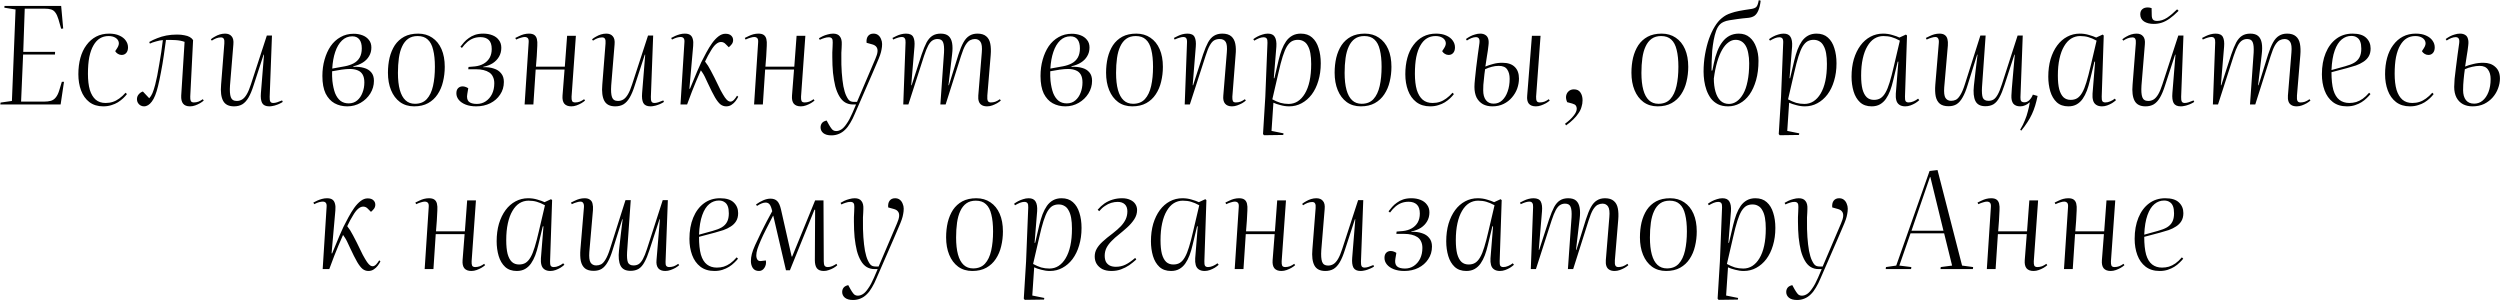 <?xml version="1.0" encoding="UTF-8"?> <svg xmlns="http://www.w3.org/2000/svg" width="7411" height="890" viewBox="0 0 7411 890" fill="none"><path d="M46.119 28.072L12.919 22.872L13.319 17.672H181.319L187.319 84.472L181.319 85.272L173.319 57.272C170.652 48.472 167.585 41.805 164.119 37.272C160.919 32.739 156.785 29.672 151.719 28.072C146.652 26.472 140.119 25.672 132.119 25.672H73.319L68.919 153.672H163.319L162.919 161.672H68.519L62.519 301.272H129.319C137.852 301.272 145.052 300.472 150.919 298.872C156.785 297.005 161.585 293.672 165.319 288.872C169.319 284.072 172.652 277.405 175.319 268.872L183.319 242.472H189.719L179.719 309.672H0.919L1.719 304.072L35.319 299.272L46.119 28.072ZM323.491 99.672C335.224 99.672 345.224 101.539 353.491 105.272C362.024 109.005 368.424 113.939 372.691 120.072C377.224 126.205 379.491 133.005 379.491 140.472C379.491 147.405 377.757 152.872 374.291 156.872C370.824 160.872 366.291 162.872 360.691 162.872C356.691 162.872 352.957 161.805 349.491 159.672C346.024 157.539 343.357 154.872 341.491 151.672L347.491 142.472C351.757 135.805 353.224 129.805 351.891 124.472C350.557 119.139 347.224 114.872 341.891 111.672C336.557 108.472 329.891 106.872 321.891 106.872C312.291 106.872 303.757 109.139 296.291 113.672C288.824 118.205 282.424 125.139 277.091 134.472C271.757 143.539 267.624 155.139 264.691 169.272C262.024 183.139 260.691 199.672 260.691 218.872C260.691 237.539 262.557 253.405 266.291 266.472C270.291 279.272 276.157 289.005 283.891 295.672C291.624 302.072 301.357 305.272 313.091 305.272C320.824 305.272 327.891 304.205 334.291 302.072C340.957 299.939 347.357 296.605 353.491 292.072C359.891 287.539 366.157 281.805 372.291 274.872L376.291 278.872C373.357 282.872 369.624 287.005 365.091 291.272C360.557 295.539 355.357 299.539 349.491 303.272C343.891 306.739 337.491 309.539 330.291 311.672C323.091 314.072 314.957 315.272 305.891 315.272C289.624 315.272 275.891 311.005 264.691 302.472C253.757 293.939 245.624 282.472 240.291 268.072C234.957 253.672 232.291 237.672 232.291 220.072C232.291 202.472 234.291 186.339 238.291 171.672C242.291 157.005 248.291 144.339 256.291 133.672C264.291 122.739 273.891 114.339 285.091 108.472C296.291 102.605 309.091 99.672 323.491 99.672ZM442.378 124.472C449.578 120.205 457.445 116.472 465.978 113.272C474.511 109.805 483.578 107.139 493.178 105.272C503.045 103.405 513.578 102.472 524.778 102.472C533.045 102.472 540.245 103.139 546.378 104.472C552.778 105.539 558.111 107.272 562.378 109.672C566.645 112.072 569.978 115.139 572.378 118.872L563.978 286.072C563.711 291.939 564.245 296.339 565.578 299.272C567.178 302.205 570.245 303.672 574.778 303.672C579.311 303.672 583.845 302.872 588.378 301.272C592.911 299.405 597.178 297.005 601.178 294.072L603.978 298.072C601.045 300.739 597.311 303.405 592.778 306.072C588.511 308.472 583.845 310.605 578.778 312.472C573.711 314.339 568.511 315.272 563.178 315.272C553.845 315.272 547.045 312.605 542.778 307.272C538.511 301.939 536.645 293.939 537.178 283.272L547.178 124.072C539.178 121.139 530.111 119.405 519.978 118.872C509.845 118.339 500.511 118.205 491.978 118.472C490.378 132.072 488.245 147.405 485.578 164.472C483.178 181.272 480.378 197.805 477.178 214.072C474.245 230.072 471.311 243.939 468.378 255.672C463.311 276.739 457.178 291.939 449.978 301.272C443.045 310.605 435.311 315.272 426.778 315.272C423.045 315.272 419.578 314.339 416.378 312.472C413.178 310.605 410.645 308.072 408.778 304.872C406.911 301.672 405.978 298.072 405.978 294.072C405.978 288.472 407.711 283.672 411.178 279.672C414.911 275.405 419.045 272.605 423.578 271.272L442.378 291.272C446.111 287.272 449.311 282.205 451.978 276.072C454.645 269.672 457.311 261.405 459.978 251.272C461.845 244.072 463.845 235.272 465.978 224.872C468.111 214.472 470.111 203.272 471.978 191.272C474.111 179.272 476.111 167.139 477.978 154.872C479.845 142.339 481.445 130.339 482.778 118.872C477.178 119.139 470.378 120.472 462.378 122.872C454.378 125.005 448.378 127.139 444.378 129.272L442.378 124.472ZM625.019 116.472C628.485 113.539 632.485 110.872 637.019 108.472C641.552 105.805 646.352 103.672 651.419 102.072C656.752 100.472 661.952 99.672 667.019 99.672C675.819 99.672 682.352 102.339 686.619 107.672C691.152 112.739 692.885 120.739 691.819 131.672L681.819 253.272C680.752 269.005 681.552 280.605 684.219 288.072C686.885 295.539 692.752 299.272 701.819 299.272C707.685 299.272 713.019 297.805 717.819 294.872C722.619 291.939 727.152 286.872 731.419 279.672C735.685 272.472 739.819 262.605 743.819 250.072L791.019 105.272H806.219L799.419 286.872C799.152 293.539 799.819 298.339 801.419 301.272C803.019 303.939 805.952 305.272 810.219 305.272C813.419 305.272 817.152 304.605 821.419 303.272C825.685 301.939 830.619 300.072 836.219 297.672L838.219 302.072C835.552 303.939 832.485 305.672 829.019 307.272C825.819 308.872 822.485 310.205 819.019 311.272C815.552 312.605 812.085 313.539 808.619 314.072C805.152 314.872 801.685 315.272 798.219 315.272C787.819 315.272 780.752 311.939 777.019 305.272C773.552 298.605 772.352 288.872 773.419 276.072L782.619 162.072H781.419L751.819 252.872C747.019 268.072 741.952 280.205 736.619 289.272C731.285 298.339 725.152 305.005 718.219 309.272C711.285 313.272 703.152 315.272 693.819 315.272C678.085 315.272 667.285 309.805 661.419 298.872C655.552 287.939 653.552 271.939 655.419 250.872L665.019 128.872C665.552 122.472 665.019 117.939 663.419 115.272C662.085 112.339 659.152 110.872 654.619 110.872C650.085 110.872 645.419 111.805 640.619 113.672C636.085 115.539 631.819 117.805 627.819 120.472L625.019 116.472ZM1029.29 315.272C1015.42 315.272 1002.89 312.205 991.688 306.072C980.754 299.939 971.954 290.339 965.288 277.272C958.888 263.939 955.688 246.605 955.688 225.272C955.688 207.939 957.821 191.805 962.088 176.872C966.354 161.672 972.354 148.339 980.088 136.872C988.088 125.405 997.821 116.472 1009.29 110.072C1020.75 103.405 1033.82 100.072 1048.49 100.072C1057.55 100.072 1066.09 101.539 1074.09 104.472C1082.09 107.405 1088.49 111.939 1093.29 118.072C1098.35 123.939 1100.89 131.539 1100.89 140.872C1100.89 150.472 1098.62 159.005 1094.09 166.472C1089.82 173.939 1083.69 180.205 1075.69 185.272C1067.69 190.339 1058.22 194.072 1047.29 196.472V198.072C1059.29 197.539 1069.82 198.605 1078.89 201.272C1087.95 203.672 1095.15 208.072 1100.49 214.472C1105.82 220.605 1108.49 229.005 1108.49 239.672C1108.49 253.005 1104.89 265.539 1097.69 277.272C1090.49 288.739 1080.89 297.939 1068.89 304.872C1056.89 311.805 1043.69 315.272 1029.29 315.272ZM1033.69 306.472C1043.55 306.472 1051.95 303.539 1058.89 297.672C1065.82 291.805 1071.02 284.205 1074.49 274.872C1078.22 265.539 1080.09 255.405 1080.09 244.472C1080.09 234.605 1078.35 226.739 1074.89 220.872C1071.42 215.005 1066.49 210.872 1060.09 208.472C1053.69 205.805 1046.09 204.472 1037.29 204.472C1030.35 204.472 1022.09 205.139 1012.49 206.472C1003.15 207.805 993.821 209.405 984.488 211.272C984.488 216.605 984.488 221.539 984.488 226.072C984.754 230.339 985.021 234.872 985.288 239.672C986.888 253.805 989.554 265.939 993.288 276.072C997.288 285.939 1002.62 293.539 1009.29 298.872C1015.95 303.939 1024.09 306.472 1033.69 306.472ZM984.888 203.272L1022.49 196.472C1032.35 194.605 1041.02 191.672 1048.49 187.672C1055.95 183.672 1061.82 178.072 1066.09 170.872C1070.35 163.405 1072.49 154.205 1072.49 143.272C1072.49 131.805 1070.09 123.005 1065.29 116.872C1060.49 110.739 1053.55 107.672 1044.49 107.672C1032.49 107.672 1022.22 111.805 1013.69 120.072C1005.15 128.339 998.488 139.672 993.688 154.072C988.888 168.205 985.954 184.605 984.888 203.272ZM1227.63 315.272C1211.37 315.272 1197.37 311.005 1185.63 302.472C1174.17 293.939 1165.37 282.205 1159.23 267.272C1153.1 252.339 1150.03 235.139 1150.03 215.672C1150.03 199.939 1151.63 185.139 1154.83 171.272C1158.3 157.139 1163.5 144.739 1170.43 134.072C1177.63 123.405 1186.83 115.005 1198.03 108.872C1209.5 102.739 1223.37 99.672 1239.63 99.672C1255.63 99.672 1269.5 103.672 1281.23 111.672C1293.23 119.672 1302.43 131.005 1308.83 145.672C1315.23 160.339 1318.43 177.805 1318.43 198.072C1318.43 213.272 1316.7 227.939 1313.23 242.072C1310.03 255.939 1304.7 268.472 1297.23 279.672C1290.03 290.605 1280.7 299.272 1269.23 305.672C1257.77 312.072 1243.9 315.272 1227.63 315.272ZM1230.03 307.672C1244.97 307.672 1256.7 303.005 1265.23 293.672C1273.77 284.339 1279.9 271.405 1283.63 254.872C1287.37 238.339 1289.23 219.405 1289.23 198.072C1289.23 178.072 1287.5 161.272 1284.03 147.672C1280.83 134.072 1275.5 123.939 1268.03 117.272C1260.83 110.339 1250.83 106.872 1238.03 106.872C1226.83 106.872 1217.5 109.539 1210.03 114.872C1202.57 120.205 1196.57 127.805 1192.03 137.672C1187.5 147.272 1184.3 158.739 1182.43 172.072C1180.57 185.405 1179.63 200.072 1179.63 216.072C1179.63 236.072 1181.5 252.872 1185.23 266.472C1188.97 280.072 1194.57 290.339 1202.03 297.272C1209.5 304.205 1218.83 307.672 1230.03 307.672ZM1411.68 315.272C1399.68 315.272 1389.28 313.539 1380.48 310.072C1371.68 306.605 1364.88 301.939 1360.08 296.072C1355.28 290.205 1352.88 283.672 1352.88 276.472C1352.88 269.805 1354.61 264.739 1358.08 261.272C1361.55 257.805 1365.95 256.072 1371.28 256.072C1374.48 256.072 1377.41 256.605 1380.08 257.672C1382.75 258.472 1385.41 259.805 1388.08 261.672L1385.28 278.472C1383.41 288.339 1384.75 295.805 1389.28 300.872C1394.08 305.672 1402.21 308.072 1413.68 308.072C1423.28 308.072 1431.95 305.539 1439.68 300.472C1447.68 295.139 1453.95 287.939 1458.48 278.872C1463.01 269.539 1465.28 258.872 1465.28 246.872C1465.28 239.405 1463.95 233.005 1461.28 227.672C1458.88 222.339 1455.28 218.072 1450.48 214.872C1445.68 211.672 1439.95 209.272 1433.28 207.672C1426.61 206.072 1419.01 205.272 1410.48 205.272H1388.08L1388.88 198.472L1407.68 196.872C1417.55 195.805 1426.21 193.139 1433.68 188.872C1441.15 184.605 1447.01 178.872 1451.28 171.672C1455.55 164.205 1457.68 155.405 1457.68 145.272C1457.68 133.005 1454.75 124.072 1448.88 118.472C1443.01 112.872 1434.88 110.072 1424.48 110.072C1416.75 110.072 1409.68 111.272 1403.28 113.672C1396.88 116.072 1390.88 119.672 1385.28 124.472C1379.95 129.005 1374.61 134.872 1369.28 142.072L1364.88 138.472C1368.08 134.205 1371.68 129.805 1375.68 125.272C1379.68 120.739 1384.35 116.605 1389.68 112.872C1395.01 108.872 1401.15 105.672 1408.08 103.272C1415.28 100.872 1423.41 99.672 1432.48 99.672C1442.61 99.672 1451.68 101.272 1459.68 104.472C1467.95 107.672 1474.35 112.472 1478.88 118.872C1483.68 125.005 1486.08 132.605 1486.08 141.672C1486.08 151.539 1483.81 160.339 1479.28 168.072C1475.01 175.539 1468.88 181.939 1460.88 187.272C1452.88 192.339 1443.41 195.939 1432.48 198.072V199.272C1444.48 198.739 1455.01 200.072 1464.08 203.272C1473.41 206.205 1480.61 211.005 1485.68 217.672C1491.01 224.072 1493.68 232.472 1493.68 242.872C1493.68 257.005 1489.95 269.539 1482.48 280.472C1475.28 291.405 1465.55 299.939 1453.28 306.072C1441.01 312.205 1427.15 315.272 1411.68 315.272ZM1673.55 206.072H1587.95L1581.15 309.672H1555.15L1567.15 126.072C1567.68 119.939 1566.88 115.672 1564.75 113.272C1562.61 110.872 1559.55 109.672 1555.55 109.672C1552.61 109.672 1549.01 110.339 1544.75 111.672C1540.48 112.739 1535.55 114.605 1529.95 117.272L1527.55 112.472C1531.01 110.605 1534.88 108.739 1539.15 106.872C1543.41 104.739 1547.95 103.005 1552.75 101.672C1557.81 100.339 1562.88 99.672 1567.95 99.672C1574.88 99.672 1580.21 101.005 1583.95 103.672C1587.68 106.339 1590.21 110.339 1591.55 115.672C1592.88 121.005 1593.28 127.672 1592.75 135.672C1592.48 145.272 1591.95 155.539 1591.15 166.472C1590.35 177.139 1589.55 187.539 1588.75 197.672H1674.35L1681.15 106.072H1707.15L1694.35 286.472C1694.08 292.339 1694.61 296.739 1695.95 299.672C1697.55 302.339 1700.61 303.672 1705.15 303.672C1709.68 303.672 1714.21 302.872 1718.75 301.272C1723.28 299.405 1727.55 297.005 1731.55 294.072L1734.35 298.072C1731.41 300.739 1727.68 303.405 1723.15 306.072C1718.88 308.472 1714.21 310.605 1709.15 312.472C1704.08 314.339 1698.88 315.272 1693.55 315.272C1684.21 315.272 1677.28 312.605 1672.75 307.272C1668.48 301.939 1666.75 293.939 1667.55 283.272L1673.55 206.072ZM1755.05 116.472C1758.52 113.539 1762.52 110.872 1767.05 108.472C1771.58 105.805 1776.38 103.672 1781.45 102.072C1786.78 100.472 1791.98 99.672 1797.05 99.672C1805.85 99.672 1812.38 102.339 1816.65 107.672C1821.18 112.739 1822.92 120.739 1821.85 131.672L1811.85 253.272C1810.78 269.005 1811.58 280.605 1814.25 288.072C1816.92 295.539 1822.78 299.272 1831.85 299.272C1837.72 299.272 1843.05 297.805 1847.85 294.872C1852.65 291.939 1857.18 286.872 1861.45 279.672C1865.72 272.472 1869.85 262.605 1873.85 250.072L1921.05 105.272H1936.25L1929.45 286.872C1929.18 293.539 1929.85 298.339 1931.45 301.272C1933.05 303.939 1935.98 305.272 1940.25 305.272C1943.45 305.272 1947.18 304.605 1951.45 303.272C1955.72 301.939 1960.65 300.072 1966.25 297.672L1968.25 302.072C1965.58 303.939 1962.52 305.672 1959.05 307.272C1955.85 308.872 1952.52 310.205 1949.05 311.272C1945.58 312.605 1942.12 313.539 1938.65 314.072C1935.18 314.872 1931.72 315.272 1928.25 315.272C1917.85 315.272 1910.78 311.939 1907.05 305.272C1903.58 298.605 1902.38 288.872 1903.45 276.072L1912.65 162.072H1911.45L1881.85 252.872C1877.05 268.072 1871.98 280.205 1866.65 289.272C1861.32 298.339 1855.18 305.005 1848.25 309.272C1841.32 313.272 1833.18 315.272 1823.85 315.272C1808.12 315.272 1797.32 309.805 1791.45 298.872C1785.58 287.939 1783.58 271.939 1785.45 250.872L1795.05 128.872C1795.58 122.472 1795.05 117.939 1793.45 115.272C1792.12 112.339 1789.18 110.872 1784.65 110.872C1780.12 110.872 1775.45 111.805 1770.65 113.672C1766.12 115.539 1761.85 117.805 1757.85 120.472L1755.05 116.472ZM2043.64 262.872L2045.24 263.272C2048.97 254.472 2052.57 245.805 2056.04 237.272C2059.51 228.739 2063.11 220.072 2066.84 211.272C2070.57 202.472 2074.57 193.539 2078.84 184.472C2083.37 175.405 2088.31 165.939 2093.64 156.072C2099.24 145.672 2104.97 136.339 2110.84 128.072C2116.97 119.539 2123.37 112.739 2130.04 107.672C2136.71 102.605 2143.51 100.072 2150.44 100.072C2158.17 100.072 2163.91 101.939 2167.64 105.672C2171.37 109.139 2173.24 113.539 2173.24 118.872C2173.24 123.139 2172.04 127.005 2169.64 130.472C2167.24 133.672 2164.17 136.872 2160.44 140.072L2151.24 130.872C2149.37 128.739 2147.24 127.139 2144.84 126.072C2142.71 125.005 2140.17 124.472 2137.24 124.472C2132.44 124.472 2127.51 126.605 2122.44 130.872C2117.37 135.139 2112.31 141.672 2107.24 150.472C2104.57 154.472 2101.77 159.272 2098.84 164.872C2095.91 170.472 2092.97 176.339 2090.04 182.472C2093.24 186.472 2096.17 190.605 2098.84 194.872C2101.51 199.139 2104.31 204.072 2107.24 209.672C2110.44 215.272 2114.04 222.205 2118.04 230.472C2125.24 245.672 2131.24 257.939 2136.04 267.272C2141.11 276.605 2145.37 283.805 2148.84 288.872C2152.31 293.672 2155.37 297.005 2158.04 298.872C2160.71 300.472 2163.11 301.272 2165.24 301.272C2168.71 301.272 2172.17 299.539 2175.64 296.072C2179.11 292.339 2182.17 288.205 2184.84 283.672L2188.44 286.872C2186.31 291.139 2183.64 295.405 2180.44 299.672C2177.24 303.939 2173.37 307.539 2168.84 310.472C2164.31 313.672 2158.97 315.272 2152.84 315.272C2146.71 315.272 2141.11 313.405 2136.04 309.672C2130.97 305.672 2125.51 298.739 2119.64 288.872C2113.77 278.739 2106.57 264.472 2098.04 246.072C2094.57 238.072 2091.64 231.805 2089.24 227.272C2086.84 222.472 2084.71 218.739 2082.84 216.072C2080.97 213.139 2079.24 210.605 2077.64 208.472C2072.84 219.139 2068.31 229.539 2064.04 239.672C2059.77 249.539 2055.51 260.072 2051.24 271.272C2046.97 282.205 2042.17 295.005 2036.84 309.672H2017.24L2028.84 126.072C2029.37 120.205 2028.71 116.072 2026.84 113.672C2024.97 111.005 2021.91 109.672 2017.64 109.672C2014.71 109.672 2011.11 110.205 2006.84 111.272C2002.84 112.339 1997.91 114.339 1992.04 117.272L1989.64 112.472C1993.37 110.339 1997.37 108.339 2001.64 106.472C2005.91 104.605 2010.44 103.005 2015.24 101.672C2020.04 100.339 2024.97 99.672 2030.04 99.672C2036.97 99.672 2042.31 101.005 2046.04 103.672C2049.77 106.339 2052.31 110.339 2053.64 115.672C2055.24 121.005 2055.64 127.805 2054.84 136.072L2043.64 262.872ZM2353.8 206.072H2268.2L2261.4 309.672H2235.4L2247.4 126.072C2247.93 119.939 2247.13 115.672 2245 113.272C2242.86 110.872 2239.8 109.672 2235.8 109.672C2232.86 109.672 2229.26 110.339 2225 111.672C2220.73 112.739 2215.8 114.605 2210.2 117.272L2207.8 112.472C2211.26 110.605 2215.13 108.739 2219.4 106.872C2223.66 104.739 2228.2 103.005 2233 101.672C2238.06 100.339 2243.13 99.672 2248.2 99.672C2255.13 99.672 2260.46 101.005 2264.2 103.672C2267.93 106.339 2270.46 110.339 2271.8 115.672C2273.13 121.005 2273.53 127.672 2273 135.672C2272.73 145.272 2272.2 155.539 2271.4 166.472C2270.6 177.139 2269.8 187.539 2269 197.672H2354.6L2361.4 106.072H2387.4L2374.6 286.472C2374.33 292.339 2374.86 296.739 2376.2 299.672C2377.8 302.339 2380.86 303.672 2385.4 303.672C2389.93 303.672 2394.46 302.872 2399 301.272C2403.53 299.405 2407.8 297.005 2411.8 294.072L2414.6 298.072C2411.66 300.739 2407.93 303.405 2403.4 306.072C2399.13 308.472 2394.46 310.605 2389.4 312.472C2384.33 314.339 2379.13 315.272 2373.8 315.272C2364.46 315.272 2357.53 312.605 2353 307.272C2348.73 301.939 2347 293.939 2347.8 283.272L2353.8 206.072ZM2534.1 337.272C2529.83 347.672 2525.3 356.739 2520.5 364.472C2515.97 372.472 2510.9 379.139 2505.3 384.472C2499.7 390.072 2493.57 394.205 2486.9 396.872C2480.23 399.805 2472.77 401.272 2464.5 401.272C2454.1 401.272 2446.1 399.005 2440.5 394.472C2435.17 389.939 2432.5 384.339 2432.5 377.672C2432.5 372.605 2433.97 368.205 2436.9 364.472C2439.83 361.005 2444.37 358.605 2450.5 357.272L2457.3 369.672C2460.23 374.739 2462.77 378.605 2464.9 381.272C2467.03 384.205 2469.17 386.072 2471.3 386.872C2473.43 387.939 2475.97 388.472 2478.9 388.472C2483.97 388.472 2489.03 386.872 2494.1 383.672C2499.17 380.472 2504.37 374.872 2509.7 366.872C2515.3 359.139 2521.03 348.472 2526.9 334.872L2537.7 309.672H2528.1C2519.83 309.672 2512.23 307.672 2505.3 303.672C2498.63 299.672 2492.9 293.539 2488.1 285.272C2483.3 277.272 2479.3 267.405 2476.1 255.672C2473.17 243.672 2470.9 230.339 2469.3 215.672C2467.97 201.005 2467.3 185.539 2467.3 169.272C2467.3 165.805 2467.3 161.272 2467.3 155.672C2467.57 150.072 2467.83 144.472 2468.1 138.872C2468.37 133.272 2468.5 128.872 2468.5 125.672C2468.77 120.339 2467.97 116.472 2466.1 114.072C2464.23 111.672 2461.17 110.472 2456.9 110.472C2452.37 110.472 2447.83 111.272 2443.3 112.872C2438.77 114.205 2434.37 115.939 2430.1 118.072L2427.7 113.272C2430.63 111.405 2434.37 109.405 2438.9 107.272C2443.43 105.139 2448.37 103.405 2453.7 102.072C2459.3 100.472 2464.63 99.672 2469.7 99.672C2479.03 99.672 2485.7 102.472 2489.7 108.072C2493.97 113.405 2495.83 121.272 2495.3 131.672C2495.3 134.072 2495.17 137.672 2494.9 142.472C2494.63 147.272 2494.37 151.939 2494.1 156.472C2494.1 161.005 2494.1 164.472 2494.1 166.872C2493.83 183.405 2494.23 199.405 2495.3 214.872C2496.37 230.072 2497.97 243.672 2500.1 255.672C2502.5 267.672 2505.3 277.005 2508.5 283.672C2510.63 288.205 2512.77 291.939 2514.9 294.872C2517.03 297.539 2519.43 299.405 2522.1 300.472C2525.03 301.539 2528.37 302.072 2532.1 302.072H2540.5L2594.9 174.472C2598.63 165.939 2600.77 158.872 2601.3 153.272C2601.83 147.405 2600.77 142.739 2598.1 139.272C2595.7 135.805 2591.7 133.272 2586.1 131.672L2568.9 126.872C2568.1 118.605 2569.43 112.072 2572.9 107.272C2576.63 102.205 2582.1 99.672 2589.3 99.672C2594.9 99.672 2599.57 101.139 2603.3 104.072C2607.03 107.005 2609.83 110.872 2611.7 115.672C2613.83 120.472 2614.9 125.405 2614.9 130.472C2614.9 136.072 2614.37 141.405 2613.3 146.472C2612.5 151.539 2611.03 157.139 2608.9 163.272C2606.77 169.405 2603.7 177.005 2599.7 186.072C2595.97 194.872 2591.17 206.072 2585.3 219.672L2534.1 337.272ZM2798.43 156.072C2799.23 141.672 2798.29 131.405 2795.63 125.272C2793.23 118.872 2787.76 115.672 2779.23 115.672C2773.63 115.672 2768.56 117.139 2764.03 120.072C2759.76 122.739 2755.63 127.672 2751.63 134.872C2747.89 141.805 2743.76 152.072 2739.23 165.672L2692.83 309.672H2677.63L2684.43 126.072C2684.69 120.205 2683.89 116.072 2682.03 113.672C2680.43 111.005 2677.49 109.672 2673.23 109.672C2670.56 109.672 2667.23 110.205 2663.23 111.272C2659.23 112.339 2654.03 114.339 2647.63 117.272L2645.63 112.472C2648.83 110.605 2652.56 108.739 2656.83 106.872C2661.09 104.739 2665.76 103.005 2670.83 101.672C2675.89 100.339 2680.83 99.672 2685.63 99.672C2696.56 99.672 2703.76 103.005 2707.23 109.672C2710.69 116.339 2711.89 125.939 2710.83 138.472L2701.23 252.472L2702.43 252.872L2732.03 161.672C2737.09 146.739 2742.03 134.739 2746.83 125.672C2751.89 116.605 2757.63 110.072 2764.03 106.072C2770.69 101.805 2778.83 99.672 2788.43 99.672C2798.83 99.672 2806.69 102.072 2812.03 106.872C2817.36 111.672 2820.83 118.605 2822.43 127.672C2824.03 136.739 2824.03 147.805 2822.43 160.872L2811.63 252.472L2812.83 252.872L2841.23 161.672C2846.03 146.739 2850.96 134.739 2856.03 125.672C2861.09 116.605 2866.96 110.072 2873.63 106.072C2880.29 101.805 2888.29 99.672 2897.63 99.672C2908.83 99.672 2917.49 102.339 2923.63 107.672C2929.76 112.739 2933.76 120.072 2935.63 129.672C2937.49 139.005 2937.89 150.205 2936.83 163.272L2926.83 283.272C2926.29 291.005 2926.83 296.339 2928.43 299.272C2930.03 302.205 2932.96 303.672 2937.23 303.672C2941.49 303.672 2945.76 303.005 2950.03 301.672C2954.56 300.072 2959.23 297.539 2964.03 294.072L2966.83 298.072C2963.89 300.739 2960.16 303.405 2955.63 306.072C2951.36 308.472 2946.69 310.605 2941.63 312.472C2936.56 314.339 2931.36 315.272 2926.03 315.272C2919.36 315.272 2914.03 313.939 2910.03 311.272C2906.03 308.872 2903.23 305.272 2901.63 300.472C2900.03 295.672 2899.49 289.939 2900.03 283.272L2910.43 155.672C2911.76 140.739 2910.56 130.339 2906.83 124.472C2903.09 118.605 2897.49 115.672 2890.03 115.672C2885.23 115.672 2880.43 116.872 2875.63 119.272C2871.09 121.672 2866.56 126.472 2862.03 133.672C2857.76 140.872 2853.36 151.672 2848.82 166.072L2803.23 309.672H2787.63L2798.43 156.072ZM3158.12 315.272C3144.25 315.272 3131.72 312.205 3120.52 306.072C3109.58 299.939 3100.78 290.339 3094.12 277.272C3087.72 263.939 3084.52 246.605 3084.52 225.272C3084.52 207.939 3086.65 191.805 3090.92 176.872C3095.18 161.672 3101.18 148.339 3108.92 136.872C3116.92 125.405 3126.65 116.472 3138.12 110.072C3149.58 103.405 3162.65 100.072 3177.32 100.072C3186.38 100.072 3194.92 101.539 3202.92 104.472C3210.92 107.405 3217.32 111.939 3222.12 118.072C3227.18 123.939 3229.72 131.539 3229.72 140.872C3229.72 150.472 3227.45 159.005 3222.92 166.472C3218.65 173.939 3212.52 180.205 3204.52 185.272C3196.52 190.339 3187.05 194.072 3176.12 196.472V198.072C3188.12 197.539 3198.65 198.605 3207.72 201.272C3216.78 203.672 3223.98 208.072 3229.32 214.472C3234.65 220.605 3237.32 229.005 3237.32 239.672C3237.32 253.005 3233.72 265.539 3226.52 277.272C3219.32 288.739 3209.72 297.939 3197.72 304.872C3185.72 311.805 3172.52 315.272 3158.12 315.272ZM3162.52 306.472C3172.38 306.472 3180.78 303.539 3187.72 297.672C3194.65 291.805 3199.85 284.205 3203.32 274.872C3207.05 265.539 3208.92 255.405 3208.92 244.472C3208.92 234.605 3207.18 226.739 3203.72 220.872C3200.25 215.005 3195.32 210.872 3188.92 208.472C3182.52 205.805 3174.92 204.472 3166.12 204.472C3159.18 204.472 3150.92 205.139 3141.32 206.472C3131.98 207.805 3122.65 209.405 3113.32 211.272C3113.32 216.605 3113.32 221.539 3113.32 226.072C3113.58 230.339 3113.85 234.872 3114.12 239.672C3115.72 253.805 3118.38 265.939 3122.12 276.072C3126.12 285.939 3131.45 293.539 3138.12 298.872C3144.78 303.939 3152.92 306.472 3162.52 306.472ZM3113.72 203.272L3151.32 196.472C3161.18 194.605 3169.85 191.672 3177.32 187.672C3184.78 183.672 3190.65 178.072 3194.92 170.872C3199.18 163.405 3201.32 154.205 3201.32 143.272C3201.32 131.805 3198.92 123.005 3194.12 116.872C3189.32 110.739 3182.38 107.672 3173.32 107.672C3161.32 107.672 3151.05 111.805 3142.52 120.072C3133.98 128.339 3127.32 139.672 3122.52 154.072C3117.72 168.205 3114.78 184.605 3113.72 203.272ZM3356.46 315.272C3340.2 315.272 3326.2 311.005 3314.46 302.472C3303 293.939 3294.2 282.205 3288.06 267.272C3281.93 252.339 3278.86 235.139 3278.86 215.672C3278.86 199.939 3280.46 185.139 3283.66 171.272C3287.13 157.139 3292.33 144.739 3299.26 134.072C3306.46 123.405 3315.66 115.005 3326.86 108.872C3338.33 102.739 3352.2 99.672 3368.46 99.672C3384.46 99.672 3398.33 103.672 3410.06 111.672C3422.06 119.672 3431.26 131.005 3437.66 145.672C3444.06 160.339 3447.26 177.805 3447.26 198.072C3447.26 213.272 3445.53 227.939 3442.06 242.072C3438.86 255.939 3433.53 268.472 3426.06 279.672C3418.86 290.605 3409.53 299.272 3398.06 305.672C3386.6 312.072 3372.73 315.272 3356.46 315.272ZM3358.86 307.672C3373.8 307.672 3385.53 303.005 3394.06 293.672C3402.6 284.339 3408.73 271.405 3412.46 254.872C3416.2 238.339 3418.06 219.405 3418.06 198.072C3418.06 178.072 3416.33 161.272 3412.86 147.672C3409.66 134.072 3404.33 123.939 3396.86 117.272C3389.66 110.339 3379.66 106.872 3366.86 106.872C3355.66 106.872 3346.33 109.539 3338.86 114.872C3331.4 120.205 3325.4 127.805 3320.86 137.672C3316.33 147.272 3313.13 158.739 3311.26 172.072C3309.4 185.405 3308.46 200.072 3308.46 216.072C3308.46 236.072 3310.33 252.872 3314.06 266.472C3317.8 280.072 3323.4 290.339 3330.86 297.272C3338.33 304.205 3347.66 307.672 3358.86 307.672ZM3693.17 298.072C3690.24 300.739 3686.5 303.405 3681.97 306.072C3677.44 308.472 3672.64 310.605 3667.57 312.472C3662.5 314.339 3657.3 315.272 3651.97 315.272C3642.9 315.272 3636.1 312.605 3631.57 307.272C3627.04 301.939 3625.3 293.939 3626.37 283.272L3636.77 155.672C3638.1 140.739 3637.04 130.339 3633.57 124.472C3630.1 118.605 3624.1 115.672 3615.57 115.672C3609.44 115.672 3603.97 117.005 3599.17 119.672C3594.64 122.339 3590.37 127.272 3586.37 134.472C3582.37 141.405 3578.24 151.672 3573.97 165.272L3527.17 309.672H3511.97L3518.77 126.072C3519.04 119.939 3518.24 115.672 3516.37 113.272C3514.77 110.872 3511.84 109.672 3507.57 109.672C3504.64 109.672 3501.04 110.339 3496.77 111.672C3492.77 112.739 3487.84 114.605 3481.97 117.272L3479.97 112.472C3483.17 110.605 3486.9 108.739 3491.17 106.872C3495.44 104.739 3499.97 103.005 3504.77 101.672C3509.84 100.339 3514.9 99.672 3519.97 99.672C3530.9 99.672 3537.97 103.005 3541.17 109.672C3544.64 116.339 3545.84 125.939 3544.77 138.472L3535.57 252.472L3536.77 252.872L3566.37 161.272C3571.44 146.339 3576.37 134.472 3581.17 125.672C3586.24 116.605 3592.1 110.072 3598.77 106.072C3605.7 101.805 3613.84 99.672 3623.17 99.672C3634.9 99.672 3643.84 102.339 3649.97 107.672C3656.1 113.005 3660.1 120.472 3661.97 130.072C3663.84 139.405 3664.1 150.472 3662.77 163.272L3653.17 286.472C3652.9 292.339 3653.44 296.739 3654.77 299.672C3656.1 302.339 3659.04 303.672 3663.57 303.672C3668.37 303.672 3673.04 302.872 3677.57 301.272C3682.1 299.405 3686.37 297.005 3690.37 294.072L3693.17 298.072ZM3757.28 126.872C3757.54 120.739 3756.74 116.472 3754.88 114.072C3753.01 111.672 3749.94 110.472 3745.68 110.472C3741.68 110.472 3737.28 111.405 3732.48 113.272C3727.94 115.139 3723.14 117.539 3718.08 120.472L3715.28 116.072C3718.74 113.405 3722.74 110.872 3727.28 108.472C3731.81 106.072 3736.74 104.072 3742.08 102.472C3747.41 100.605 3752.88 99.672 3758.48 99.672C3768.34 99.672 3775.14 102.872 3778.88 109.272C3782.88 115.672 3784.48 125.272 3783.68 138.072L3776.08 231.672L3777.68 232.072L3790.48 177.672C3793.14 166.739 3796.21 156.605 3799.68 147.272C3803.41 137.672 3807.68 129.405 3812.48 122.472C3817.54 115.272 3823.68 109.672 3830.88 105.672C3838.08 101.672 3846.48 99.672 3856.08 99.672C3869.94 99.672 3881.14 103.539 3889.68 111.272C3898.48 119.005 3904.88 129.539 3908.88 142.872C3913.14 155.939 3915.28 170.872 3915.28 187.672C3915.28 206.605 3912.88 223.939 3908.08 239.672C3903.54 255.139 3897.01 268.605 3888.48 280.072C3879.94 291.272 3869.94 299.939 3858.48 306.072C3847.28 312.205 3835.01 315.272 3821.68 315.272C3813.14 315.272 3804.61 314.072 3796.08 311.672C3787.54 309.539 3780.48 307.139 3774.88 304.472L3769.28 388.072L3804.88 395.272L3804.08 400.072L3746.88 400.872L3744.08 397.272L3750.88 286.872L3757.28 126.872ZM3847.28 118.072C3840.61 118.072 3834.61 119.539 3829.28 122.472C3824.21 125.405 3819.41 130.472 3814.88 137.672C3810.61 144.872 3806.48 154.739 3802.48 167.272C3798.48 179.805 3794.34 195.672 3790.08 214.872L3771.68 294.472C3779.94 299.005 3787.94 302.472 3795.68 304.872C3803.41 307.005 3811.54 308.072 3820.08 308.072C3829.94 308.072 3838.88 305.539 3846.88 300.472C3855.14 295.139 3862.21 287.539 3868.08 277.672C3874.21 267.539 3878.88 255.139 3882.08 240.472C3885.28 225.805 3886.88 208.872 3886.88 189.672C3886.88 177.405 3886.08 166.872 3884.48 158.072C3882.88 149.005 3880.34 141.539 3876.88 135.672C3873.68 129.539 3869.54 125.139 3864.48 122.472C3859.68 119.539 3853.94 118.072 3847.28 118.072ZM4033.98 315.272C4017.71 315.272 4003.71 311.005 3991.98 302.472C3980.51 293.939 3971.71 282.205 3965.58 267.272C3959.44 252.339 3956.38 235.139 3956.38 215.672C3956.38 199.939 3957.98 185.139 3961.18 171.272C3964.64 157.139 3969.84 144.739 3976.78 134.072C3983.98 123.405 3993.18 115.005 4004.38 108.872C4015.84 102.739 4029.71 99.672 4045.98 99.672C4061.98 99.672 4075.84 103.672 4087.58 111.672C4099.58 119.672 4108.78 131.005 4115.18 145.672C4121.58 160.339 4124.78 177.805 4124.78 198.072C4124.78 213.272 4123.04 227.939 4119.58 242.072C4116.38 255.939 4111.04 268.472 4103.58 279.672C4096.38 290.605 4087.04 299.272 4075.58 305.672C4064.11 312.072 4050.24 315.272 4033.98 315.272ZM4036.38 307.672C4051.31 307.672 4063.04 303.005 4071.58 293.672C4080.11 284.339 4086.24 271.405 4089.98 254.872C4093.71 238.339 4095.58 219.405 4095.58 198.072C4095.58 178.072 4093.84 161.272 4090.38 147.672C4087.18 134.072 4081.84 123.939 4074.38 117.272C4067.18 110.339 4057.18 106.872 4044.38 106.872C4033.18 106.872 4023.84 109.539 4016.38 114.872C4008.91 120.205 4002.91 127.805 3998.38 137.672C3993.84 147.272 3990.64 158.739 3988.78 172.072C3986.91 185.405 3985.98 200.072 3985.98 216.072C3985.98 236.072 3987.84 252.872 3991.58 266.472C3995.31 280.072 4000.91 290.339 4008.38 297.272C4015.84 304.205 4025.18 307.672 4036.38 307.672ZM4257.13 99.672C4268.86 99.672 4278.86 101.539 4287.13 105.272C4295.66 109.005 4302.06 113.939 4306.33 120.072C4310.86 126.205 4313.13 133.005 4313.13 140.472C4313.13 147.405 4311.4 152.872 4307.93 156.872C4304.46 160.872 4299.93 162.872 4294.33 162.872C4290.33 162.872 4286.6 161.805 4283.13 159.672C4279.66 157.539 4277 154.872 4275.13 151.672L4281.13 142.472C4285.4 135.805 4286.86 129.805 4285.53 124.472C4284.2 119.139 4280.86 114.872 4275.53 111.672C4270.2 108.472 4263.53 106.872 4255.53 106.872C4245.93 106.872 4237.4 109.139 4229.93 113.672C4222.46 118.205 4216.06 125.139 4210.73 134.472C4205.4 143.539 4201.26 155.139 4198.33 169.272C4195.66 183.139 4194.33 199.672 4194.33 218.872C4194.33 237.539 4196.2 253.405 4199.93 266.472C4203.93 279.272 4209.8 289.005 4217.53 295.672C4225.26 302.072 4235 305.272 4246.73 305.272C4254.46 305.272 4261.53 304.205 4267.93 302.072C4274.6 299.939 4281 296.605 4287.13 292.072C4293.53 287.539 4299.8 281.805 4305.93 274.872L4309.93 278.872C4307 282.872 4303.26 287.005 4298.73 291.272C4294.2 295.539 4289 299.539 4283.13 303.272C4277.53 306.739 4271.13 309.539 4263.93 311.672C4256.73 314.072 4248.6 315.272 4239.53 315.272C4223.26 315.272 4209.53 311.005 4198.33 302.472C4187.4 293.939 4179.26 282.472 4173.93 268.072C4168.6 253.672 4165.93 237.672 4165.93 220.072C4165.93 202.472 4167.93 186.339 4171.93 171.672C4175.93 157.005 4181.93 144.339 4189.93 133.672C4197.93 122.739 4207.53 114.339 4218.73 108.472C4229.93 102.605 4242.73 99.672 4257.13 99.672ZM4424.02 315.272C4413.35 315.272 4404.02 313.139 4396.02 308.872C4388.02 304.339 4381.75 297.805 4377.22 289.272C4372.95 280.472 4370.82 269.939 4370.82 257.672C4370.82 251.805 4371.35 243.805 4372.42 233.672C4373.49 223.539 4374.69 212.339 4376.02 200.072C4377.62 187.539 4379.22 175.005 4380.82 162.472C4382.69 149.939 4384.29 138.472 4385.62 128.072C4386.42 121.405 4385.89 116.739 4384.02 114.072C4382.15 111.405 4379.22 110.072 4375.22 110.072C4371.22 110.072 4366.82 111.005 4362.02 112.872C4357.49 114.739 4352.95 117.139 4348.42 120.072L4345.62 115.672C4349.62 112.739 4353.89 110.072 4358.42 107.672C4362.95 105.272 4367.75 103.405 4372.82 102.072C4377.89 100.472 4382.95 99.672 4388.02 99.672C4394.15 99.672 4399.22 101.005 4403.22 103.672C4407.22 106.072 4410.02 109.805 4411.62 114.872C4413.22 119.939 4413.49 126.472 4412.42 134.472C4411.35 144.872 4409.89 155.272 4408.02 165.672C4406.42 175.805 4404.82 186.339 4403.22 197.272C4410.15 194.339 4417.75 191.805 4426.02 189.672C4434.29 187.272 4443.49 186.072 4453.62 186.072C4469.89 186.072 4482.15 190.205 4490.42 198.472C4498.69 206.472 4502.82 217.939 4502.82 232.872C4502.82 242.739 4501.09 252.605 4497.62 262.472C4494.15 272.072 4488.95 280.872 4482.02 288.872C4475.35 296.872 4467.09 303.272 4457.22 308.072C4447.62 312.872 4436.55 315.272 4424.02 315.272ZM4427.62 307.272C4437.49 307.272 4445.89 304.072 4452.82 297.672C4460.02 291.005 4465.49 282.205 4469.22 271.272C4473.22 260.072 4475.22 247.539 4475.22 233.672C4475.22 222.205 4472.82 213.005 4468.02 206.072C4463.49 198.872 4455.09 195.272 4442.82 195.272C4435.62 195.272 4428.69 196.205 4422.02 198.072C4415.62 199.672 4409.09 202.072 4402.42 205.272C4401.62 210.072 4400.95 215.005 4400.42 220.072C4399.89 225.139 4399.35 230.339 4398.82 235.672C4398.29 240.739 4397.75 246.072 4397.22 251.672C4396.95 257.005 4396.82 262.339 4396.82 267.672C4396.82 280.205 4399.49 289.939 4404.82 296.872C4410.15 303.805 4417.75 307.272 4427.62 307.272ZM4552.82 315.272C4543.49 315.272 4536.55 312.605 4532.02 307.272C4527.75 301.939 4526.15 293.939 4527.22 283.272L4541.22 106.072H4566.82L4553.62 286.472C4553.35 292.339 4554.02 296.739 4555.62 299.672C4557.22 302.339 4560.15 303.672 4564.42 303.672C4569.22 303.672 4573.89 302.872 4578.42 301.272C4582.95 299.405 4587.22 297.005 4591.22 294.072L4594.02 298.072C4591.09 300.739 4587.35 303.405 4582.82 306.072C4578.29 308.472 4573.49 310.605 4568.42 312.472C4563.35 314.339 4558.15 315.272 4552.82 315.272ZM4642.53 371.672L4639.33 366.872C4650.53 358.605 4659.06 350.605 4664.93 342.872C4671.06 335.405 4674.13 328.472 4674.13 322.072C4674.13 318.339 4673.19 315.272 4671.33 312.872C4669.73 310.472 4666.13 308.472 4660.53 306.872L4645.73 302.872C4642.79 296.205 4641.73 290.072 4642.53 284.472C4643.59 278.605 4646.13 273.939 4650.13 270.472C4654.13 266.739 4659.33 264.872 4665.73 264.872C4674.53 264.872 4680.93 267.939 4684.93 274.072C4689.19 280.205 4691.33 287.939 4691.33 297.272C4691.33 304.205 4690.26 310.872 4688.13 317.272C4686.26 323.939 4683.19 330.205 4678.93 336.072C4674.93 342.205 4669.86 348.205 4663.73 354.072C4657.86 359.939 4650.79 365.805 4642.53 371.672ZM4913.82 315.272C4897.56 315.272 4883.56 311.005 4871.82 302.472C4860.36 293.939 4851.56 282.205 4845.42 267.272C4839.29 252.339 4836.22 235.139 4836.22 215.672C4836.22 199.939 4837.82 185.139 4841.02 171.272C4844.49 157.139 4849.69 144.739 4856.62 134.072C4863.82 123.405 4873.02 115.005 4884.22 108.872C4895.69 102.739 4909.56 99.672 4925.82 99.672C4941.82 99.672 4955.69 103.672 4967.42 111.672C4979.42 119.672 4988.62 131.005 4995.02 145.672C5001.42 160.339 5004.62 177.805 5004.62 198.072C5004.62 213.272 5002.89 227.939 4999.42 242.072C4996.22 255.939 4990.89 268.472 4983.42 279.672C4976.22 290.605 4966.89 299.272 4955.42 305.672C4943.96 312.072 4930.09 315.272 4913.82 315.272ZM4916.22 307.672C4931.16 307.672 4942.89 303.005 4951.42 293.672C4959.96 284.339 4966.09 271.405 4969.82 254.872C4973.56 238.339 4975.42 219.405 4975.42 198.072C4975.42 178.072 4973.69 161.272 4970.22 147.672C4967.02 134.072 4961.69 123.939 4954.22 117.272C4947.02 110.339 4937.02 106.872 4924.22 106.872C4913.02 106.872 4903.69 109.539 4896.22 114.872C4888.76 120.205 4882.76 127.805 4878.22 137.672C4873.69 147.272 4870.49 158.739 4868.62 172.072C4866.76 185.405 4865.82 200.072 4865.82 216.072C4865.82 236.072 4867.69 252.872 4871.42 266.472C4875.16 280.072 4880.76 290.339 4888.22 297.272C4895.69 304.205 4905.02 307.672 4916.22 307.672ZM5122.88 315.272C5111.15 315.272 5101.01 313.139 5092.48 308.872C5084.21 304.605 5077.28 298.872 5071.68 291.672C5066.35 284.205 5062.08 276.072 5058.88 267.272C5055.68 258.205 5053.41 249.005 5052.08 239.672C5050.75 230.072 5050.08 221.005 5050.08 212.472C5050.08 194.605 5051.55 177.405 5054.48 160.872C5057.41 144.339 5061.28 129.139 5066.08 115.272C5071.15 101.139 5076.88 88.872 5083.28 78.472C5089.68 68.072 5096.48 59.938 5103.68 54.072C5108.21 50.339 5112.61 47.272 5116.88 44.872C5121.41 42.472 5126.61 40.339 5132.48 38.472C5138.35 36.339 5145.95 34.339 5155.28 32.472C5164.88 30.605 5177.15 28.605 5192.08 26.472C5198.48 25.405 5203.15 23.538 5206.08 20.872C5209.28 17.939 5211.81 11.139 5213.68 0.472L5219.28 2.072C5217.95 14.072 5215.68 23.672 5212.48 30.872C5209.55 38.072 5205.68 43.405 5200.88 46.872C5196.08 50.072 5190.08 52.072 5182.88 52.872C5170.61 53.938 5159.81 55.139 5150.48 56.472C5141.41 57.538 5133.41 58.739 5126.48 60.072C5119.81 61.139 5114.21 62.739 5109.68 64.872C5105.41 66.739 5101.95 69.005 5099.28 71.672C5094.48 76.205 5090.48 82.739 5087.28 91.272C5084.35 99.538 5081.95 108.739 5080.08 118.872C5078.21 129.005 5076.75 139.539 5075.68 150.472C5074.88 161.405 5074.35 171.939 5074.08 182.072C5073.81 192.205 5073.68 201.272 5073.68 209.272L5076.08 208.872L5080.48 187.672C5083.15 174.605 5086.61 162.605 5090.88 151.672C5095.15 140.739 5100.21 131.539 5106.08 124.072C5111.95 116.339 5118.88 110.339 5126.88 106.072C5135.15 101.805 5144.35 99.672 5154.48 99.672C5167.55 99.672 5178.35 103.405 5186.88 110.872C5195.41 118.072 5201.81 127.805 5206.08 140.072C5210.61 152.072 5212.88 165.405 5212.88 180.072C5212.88 201.672 5210.48 220.872 5205.68 237.672C5200.88 254.472 5194.35 268.739 5186.08 280.472C5177.81 291.939 5168.21 300.605 5157.28 306.472C5146.61 312.339 5135.15 315.272 5122.88 315.272ZM5144.88 118.072C5137.41 118.072 5130.35 120.605 5123.68 125.672C5117.01 130.472 5110.88 137.672 5105.28 147.272C5099.68 156.872 5094.75 168.872 5090.48 183.272C5086.21 197.672 5082.88 214.205 5080.48 232.872C5080.48 247.005 5082.08 259.805 5085.28 271.272C5088.48 282.739 5093.41 291.805 5100.08 298.472C5106.75 304.872 5115.15 308.072 5125.28 308.072C5133.55 308.072 5141.28 305.539 5148.48 300.472C5155.68 295.405 5162.08 287.939 5167.68 278.072C5173.28 268.205 5177.55 255.805 5180.48 240.872C5183.68 225.672 5185.28 207.939 5185.28 187.672C5185.28 176.472 5184.35 166.472 5182.48 157.672C5180.88 148.872 5178.35 141.539 5174.88 135.672C5171.41 129.805 5167.15 125.405 5162.08 122.472C5157.28 119.539 5151.55 118.072 5144.88 118.072ZM5286.12 126.872C5286.39 120.739 5285.59 116.472 5283.72 114.072C5281.85 111.672 5278.79 110.472 5274.52 110.472C5270.52 110.472 5266.12 111.405 5261.32 113.272C5256.79 115.139 5251.99 117.539 5246.92 120.472L5244.12 116.072C5247.59 113.405 5251.59 110.872 5256.12 108.472C5260.65 106.072 5265.59 104.072 5270.92 102.472C5276.25 100.605 5281.72 99.672 5287.32 99.672C5297.19 99.672 5303.99 102.872 5307.72 109.272C5311.72 115.672 5313.32 125.272 5312.52 138.072L5304.92 231.672L5306.52 232.072L5319.32 177.672C5321.99 166.739 5325.05 156.605 5328.52 147.272C5332.25 137.672 5336.52 129.405 5341.32 122.472C5346.39 115.272 5352.52 109.672 5359.72 105.672C5366.92 101.672 5375.32 99.672 5384.92 99.672C5398.79 99.672 5409.99 103.539 5418.52 111.272C5427.32 119.005 5433.72 129.539 5437.72 142.872C5441.99 155.939 5444.12 170.872 5444.12 187.672C5444.12 206.605 5441.72 223.939 5436.92 239.672C5432.39 255.139 5425.85 268.605 5417.32 280.072C5408.79 291.272 5398.79 299.939 5387.32 306.072C5376.12 312.205 5363.85 315.272 5350.52 315.272C5341.99 315.272 5333.45 314.072 5324.92 311.672C5316.39 309.539 5309.32 307.139 5303.72 304.472L5298.12 388.072L5333.72 395.272L5332.92 400.072L5275.72 400.872L5272.92 397.272L5279.72 286.872L5286.12 126.872ZM5376.12 118.072C5369.45 118.072 5363.45 119.539 5358.12 122.472C5353.05 125.405 5348.25 130.472 5343.72 137.672C5339.45 144.872 5335.32 154.739 5331.32 167.272C5327.32 179.805 5323.19 195.672 5318.92 214.872L5300.52 294.472C5308.79 299.005 5316.79 302.472 5324.52 304.872C5332.25 307.005 5340.39 308.072 5348.92 308.072C5358.79 308.072 5367.72 305.539 5375.72 300.472C5383.99 295.139 5391.05 287.539 5396.92 277.672C5403.05 267.539 5407.72 255.139 5410.92 240.472C5414.12 225.805 5415.72 208.872 5415.72 189.672C5415.72 177.405 5414.92 166.872 5413.32 158.072C5411.72 149.005 5409.19 141.539 5405.72 135.672C5402.52 129.539 5398.39 125.139 5393.32 122.472C5388.52 119.539 5382.79 118.072 5376.12 118.072ZM5647.13 286.072C5646.86 292.739 5647.53 297.405 5649.13 300.072C5650.99 302.472 5653.93 303.672 5657.93 303.672C5662.73 303.672 5667.53 302.605 5672.33 300.472C5677.39 298.339 5681.93 295.672 5685.93 292.472L5689.53 296.872C5686.33 299.805 5682.46 302.739 5677.93 305.672C5673.39 308.339 5668.59 310.605 5663.53 312.472C5658.46 314.339 5653.26 315.272 5647.93 315.272C5640.73 315.272 5634.86 313.672 5630.33 310.472C5626.06 307.539 5623.13 303.272 5621.53 297.672C5619.93 291.805 5619.39 285.139 5619.93 277.672L5627.53 182.872H5625.53L5611.93 239.272C5609.53 249.672 5606.59 259.539 5603.13 268.872C5599.66 277.939 5595.53 285.939 5590.73 292.872C5585.93 299.805 5580.06 305.272 5573.13 309.272C5566.19 313.272 5557.93 315.272 5548.33 315.272C5534.19 315.272 5522.73 311.272 5513.93 303.272C5505.13 295.005 5498.73 284.205 5494.73 270.872C5490.73 257.272 5488.73 242.739 5488.73 227.272C5488.73 208.339 5490.99 191.005 5495.53 175.272C5500.33 159.539 5506.86 146.072 5515.13 134.872C5523.39 123.672 5533.26 115.005 5544.73 108.872C5556.19 102.739 5568.59 99.672 5581.93 99.672C5591.79 99.672 5600.99 101.005 5609.53 103.672C5618.06 106.072 5625.13 108.605 5630.73 111.272L5649.93 102.472L5653.13 105.272L5647.13 286.072ZM5555.13 296.072C5562.59 296.072 5568.99 294.472 5574.33 291.272C5579.93 287.805 5584.86 282.339 5589.13 274.872C5593.66 267.139 5597.79 257.005 5601.53 244.472C5605.53 231.672 5609.66 215.939 5613.93 197.272L5631.93 120.472C5623.13 115.672 5614.99 112.205 5607.53 110.072C5600.33 107.939 5592.19 106.872 5583.13 106.872C5573.53 106.872 5564.59 109.405 5556.33 114.472C5548.33 119.539 5541.39 127.139 5535.53 137.272C5529.66 147.139 5525.13 159.405 5521.93 174.072C5518.73 188.472 5517.13 205.139 5517.13 224.072C5517.13 240.339 5518.46 253.805 5521.13 264.472C5524.06 275.139 5528.33 283.139 5533.93 288.472C5539.53 293.539 5546.59 296.072 5555.13 296.072ZM5709.02 112.472C5712.49 110.605 5716.36 108.739 5720.62 106.872C5724.89 104.739 5729.42 103.005 5734.22 101.672C5739.29 100.339 5744.36 99.672 5749.42 99.672C5756.36 99.672 5761.69 101.139 5765.42 104.072C5769.16 106.739 5771.69 110.739 5773.02 116.072C5774.36 121.139 5774.76 127.405 5774.22 134.872L5763.42 259.272C5762.36 273.939 5763.56 284.205 5767.02 290.072C5770.76 295.939 5776.36 298.872 5783.82 298.872C5788.89 298.872 5793.69 297.805 5798.22 295.672C5802.76 293.272 5807.16 288.472 5811.42 281.272C5815.96 274.072 5820.49 263.272 5825.02 248.872L5870.62 105.272H5886.22L5875.42 258.872C5874.62 273.005 5875.42 283.272 5877.82 289.672C5880.49 295.805 5886.09 298.872 5894.62 298.872C5900.49 298.872 5905.56 297.539 5909.82 294.872C5914.09 292.205 5918.22 287.272 5922.22 280.072C5926.22 272.872 5930.36 262.605 5934.62 249.272L5981.02 105.272H5996.22L5989.42 288.472C5989.16 293.805 5989.96 297.672 5991.82 300.072C5993.96 302.205 5997.02 303.272 6001.02 303.272C6006.36 303.272 6011.16 301.272 6015.42 297.272C6019.96 293.005 6023.56 287.405 6026.22 280.472L6040.22 284.472C6038.09 294.872 6035.69 304.472 6033.02 313.272C6030.36 322.072 6027.16 330.472 6023.42 338.472C6019.69 346.472 6015.29 354.339 6010.22 362.072C6005.16 370.072 5999.02 378.472 5991.82 387.272L5988.62 384.472C5994.49 374.872 5999.16 365.539 6002.62 356.472C6006.36 347.672 6009.29 338.872 6011.42 330.072C6013.82 321.539 6015.69 312.872 6017.02 304.072L6016.22 303.672C6012.22 307.405 6007.96 310.205 6003.42 312.072C5998.89 314.205 5993.96 315.272 5988.62 315.272C5979.56 315.272 5972.76 312.605 5968.22 307.272C5963.96 301.672 5962.09 293.539 5962.62 282.872C5963.16 270.872 5964.36 254.872 5966.22 234.872C5968.09 214.872 5970.22 190.605 5972.62 162.072H5971.42L5941.82 252.872C5937.02 267.805 5932.09 279.805 5927.02 288.872C5922.22 297.939 5916.49 304.605 5909.82 308.872C5903.16 312.872 5895.02 314.872 5885.42 314.872C5870.76 314.872 5860.89 309.672 5855.82 299.272C5850.76 288.872 5849.29 273.805 5851.42 254.072C5853.02 238.605 5854.76 223.272 5856.62 208.072C5858.49 192.605 5860.36 177.272 5862.22 162.072H5861.02L5832.62 252.872C5828.09 267.805 5823.16 279.805 5817.82 288.872C5812.76 297.939 5806.89 304.605 5800.22 308.872C5793.82 312.872 5785.82 314.872 5776.22 314.872C5765.29 314.872 5756.76 312.472 5750.62 307.672C5744.49 302.605 5740.36 295.272 5738.22 285.672C5736.36 276.072 5735.96 264.605 5737.02 251.272L5747.42 127.272C5747.96 121.405 5747.29 117.005 5745.42 114.072C5743.82 111.139 5741.02 109.672 5737.02 109.672C5734.09 109.672 5730.49 110.339 5726.22 111.672C5721.96 112.739 5717.02 114.605 5711.42 117.272L5709.02 112.472ZM6230.32 286.072C6230.05 292.739 6230.72 297.405 6232.32 300.072C6234.18 302.472 6237.12 303.672 6241.12 303.672C6245.92 303.672 6250.72 302.605 6255.52 300.472C6260.58 298.339 6265.12 295.672 6269.12 292.472L6272.72 296.872C6269.52 299.805 6265.65 302.739 6261.12 305.672C6256.58 308.339 6251.78 310.605 6246.72 312.472C6241.65 314.339 6236.45 315.272 6231.12 315.272C6223.92 315.272 6218.05 313.672 6213.52 310.472C6209.25 307.539 6206.32 303.272 6204.72 297.672C6203.12 291.805 6202.58 285.139 6203.12 277.672L6210.72 182.872H6208.72L6195.12 239.272C6192.72 249.672 6189.78 259.539 6186.32 268.872C6182.85 277.939 6178.72 285.939 6173.92 292.872C6169.12 299.805 6163.25 305.272 6156.32 309.272C6149.38 313.272 6141.12 315.272 6131.52 315.272C6117.38 315.272 6105.92 311.272 6097.12 303.272C6088.32 295.005 6081.92 284.205 6077.92 270.872C6073.92 257.272 6071.92 242.739 6071.92 227.272C6071.92 208.339 6074.18 191.005 6078.72 175.272C6083.52 159.539 6090.05 146.072 6098.32 134.872C6106.58 123.672 6116.45 115.005 6127.92 108.872C6139.38 102.739 6151.78 99.672 6165.12 99.672C6174.98 99.672 6184.18 101.005 6192.72 103.672C6201.25 106.072 6208.32 108.605 6213.92 111.272L6233.12 102.472L6236.32 105.272L6230.32 286.072ZM6138.32 296.072C6145.78 296.072 6152.18 294.472 6157.52 291.272C6163.12 287.805 6168.05 282.339 6172.32 274.872C6176.85 267.139 6180.98 257.005 6184.72 244.472C6188.72 231.672 6192.85 215.939 6197.12 197.272L6215.12 120.472C6206.32 115.672 6198.18 112.205 6190.72 110.072C6183.52 107.939 6175.38 106.872 6166.32 106.872C6156.72 106.872 6147.78 109.405 6139.52 114.472C6131.52 119.539 6124.58 127.139 6118.72 137.272C6112.85 147.139 6108.32 159.405 6105.12 174.072C6101.92 188.472 6100.32 205.139 6100.32 224.072C6100.32 240.339 6101.65 253.805 6104.32 264.472C6107.25 275.139 6111.52 283.139 6117.12 288.472C6122.72 293.539 6129.78 296.072 6138.32 296.072ZM6291.41 116.472C6294.88 113.539 6298.88 110.872 6303.41 108.472C6307.94 105.805 6312.74 103.672 6317.81 102.072C6323.14 100.472 6328.34 99.672 6333.41 99.672C6342.21 99.672 6348.74 102.339 6353.01 107.672C6357.54 112.739 6359.28 120.739 6358.21 131.672L6348.21 253.272C6347.14 269.005 6347.94 280.605 6350.61 288.072C6353.28 295.539 6359.14 299.272 6368.21 299.272C6374.08 299.272 6379.41 297.805 6384.21 294.872C6389.01 291.939 6393.54 286.872 6397.81 279.672C6402.08 272.472 6406.21 262.605 6410.21 250.072L6457.41 105.272H6472.61L6465.81 286.872C6465.54 293.539 6466.21 298.339 6467.81 301.272C6469.41 303.939 6472.34 305.272 6476.61 305.272C6479.81 305.272 6483.54 304.605 6487.81 303.272C6492.08 301.939 6497.01 300.072 6502.61 297.672L6504.61 302.072C6501.94 303.939 6498.88 305.672 6495.41 307.272C6492.21 308.872 6488.88 310.205 6485.41 311.272C6481.94 312.605 6478.48 313.539 6475.01 314.072C6471.54 314.872 6468.08 315.272 6464.61 315.272C6454.21 315.272 6447.14 311.939 6443.41 305.272C6439.94 298.605 6438.74 288.872 6439.81 276.072L6449.01 162.072H6447.81L6418.21 252.872C6413.41 268.072 6408.34 280.205 6403.01 289.272C6397.68 298.339 6391.54 305.005 6384.61 309.272C6377.68 313.272 6369.54 315.272 6360.21 315.272C6344.48 315.272 6333.68 309.805 6327.81 298.872C6321.94 287.939 6319.94 271.939 6321.81 250.872L6331.41 128.872C6331.94 122.472 6331.41 117.939 6329.81 115.272C6328.48 112.339 6325.54 110.872 6321.01 110.872C6316.48 110.872 6311.81 111.805 6307.01 113.672C6302.48 115.539 6298.21 117.805 6294.21 120.472L6291.41 116.472ZM6384.61 70.872C6372.88 70.872 6363.28 68.472 6355.81 63.672C6348.34 58.605 6344.61 51.538 6344.61 42.472C6344.61 36.072 6346.48 31.139 6350.21 27.672C6354.21 23.939 6359.68 22.072 6366.61 22.072C6368.48 22.072 6370.21 22.205 6371.81 22.472C6373.68 22.738 6375.81 23.272 6378.21 24.072L6378.61 44.472C6378.61 50.605 6379.81 55.139 6382.21 58.072C6384.61 60.739 6388.74 62.072 6394.61 62.072C6404.48 62.072 6414.34 58.872 6424.21 52.472C6434.08 45.805 6443.94 37.538 6453.81 27.672L6458.21 32.072C6448.34 41.938 6439.41 49.672 6431.41 55.272C6423.41 60.872 6415.68 64.872 6408.21 67.272C6400.74 69.672 6392.88 70.872 6384.61 70.872ZM6680.71 156.072C6681.51 141.672 6680.57 131.405 6677.91 125.272C6675.51 118.872 6670.04 115.672 6661.51 115.672C6655.91 115.672 6650.84 117.139 6646.31 120.072C6642.04 122.739 6637.91 127.672 6633.91 134.872C6630.17 141.805 6626.04 152.072 6621.51 165.672L6575.11 309.672H6559.91L6566.71 126.072C6566.97 120.205 6566.17 116.072 6564.31 113.672C6562.71 111.005 6559.77 109.672 6555.51 109.672C6552.84 109.672 6549.51 110.205 6545.51 111.272C6541.51 112.339 6536.31 114.339 6529.91 117.272L6527.91 112.472C6531.11 110.605 6534.84 108.739 6539.11 106.872C6543.37 104.739 6548.04 103.005 6553.11 101.672C6558.17 100.339 6563.11 99.672 6567.91 99.672C6578.84 99.672 6586.04 103.005 6589.51 109.672C6592.97 116.339 6594.17 125.939 6593.11 138.472L6583.51 252.472L6584.71 252.872L6614.31 161.672C6619.37 146.739 6624.31 134.739 6629.11 125.672C6634.17 116.605 6639.91 110.072 6646.31 106.072C6652.97 101.805 6661.11 99.672 6670.71 99.672C6681.11 99.672 6688.97 102.072 6694.31 106.872C6699.64 111.672 6703.11 118.605 6704.71 127.672C6706.31 136.739 6706.31 147.805 6704.71 160.872L6693.91 252.472L6695.11 252.872L6723.51 161.672C6728.31 146.739 6733.24 134.739 6738.31 125.672C6743.37 116.605 6749.24 110.072 6755.91 106.072C6762.57 101.805 6770.57 99.672 6779.91 99.672C6791.11 99.672 6799.77 102.339 6805.91 107.672C6812.04 112.739 6816.04 120.072 6817.91 129.672C6819.77 139.005 6820.17 150.205 6819.11 163.272L6809.11 283.272C6808.57 291.005 6809.11 296.339 6810.71 299.272C6812.31 302.205 6815.24 303.672 6819.51 303.672C6823.77 303.672 6828.04 303.005 6832.31 301.672C6836.84 300.072 6841.51 297.539 6846.31 294.072L6849.11 298.072C6846.17 300.739 6842.44 303.405 6837.91 306.072C6833.64 308.472 6828.97 310.605 6823.91 312.472C6818.84 314.339 6813.64 315.272 6808.31 315.272C6801.64 315.272 6796.31 313.939 6792.31 311.272C6788.31 308.872 6785.51 305.272 6783.91 300.472C6782.31 295.672 6781.77 289.939 6782.31 283.272L6792.71 155.672C6794.04 140.739 6792.84 130.339 6789.11 124.472C6785.37 118.605 6779.77 115.672 6772.31 115.672C6767.51 115.672 6762.71 116.872 6757.91 119.272C6753.37 121.672 6748.84 126.472 6744.31 133.672C6740.04 140.872 6735.64 151.672 6731.11 166.072L6685.51 309.672H6669.91L6680.71 156.072ZM6973.83 99.672C6992.23 99.672 7005.69 103.805 7014.23 112.072C7023.03 120.339 7027.43 130.872 7027.43 143.672C7027.43 153.272 7025.43 161.272 7021.43 167.672C7017.69 173.805 7012.49 179.005 7005.83 183.272C6999.43 187.539 6992.09 191.139 6983.83 194.072C6975.56 196.739 6967.03 199.272 6958.23 201.672L6911.43 214.072C6911.43 235.672 6913.29 253.272 6917.03 266.872C6921.03 280.205 6927.03 289.939 6935.03 296.072C6943.03 302.205 6952.76 305.272 6964.23 305.272C6971.43 305.272 6978.23 304.339 6984.63 302.472C6991.29 300.339 6997.69 297.139 7003.83 292.872C7010.23 288.339 7016.63 282.339 7023.03 274.872L7027.03 278.872C7024.09 282.605 7020.36 286.605 7015.83 290.872C7011.56 295.139 7006.49 299.139 7000.63 302.872C6995.03 306.339 6988.63 309.272 6981.43 311.672C6974.23 314.072 6966.09 315.272 6957.03 315.272C6940.49 315.272 6926.63 311.005 6915.43 302.472C6904.49 293.939 6896.36 282.472 6891.02 268.072C6885.69 253.672 6883.03 237.672 6883.03 220.072C6883.03 196.339 6886.76 175.405 6894.23 157.272C6901.69 139.139 6912.23 125.005 6925.83 114.872C6939.43 104.739 6955.43 99.672 6973.83 99.672ZM6999.83 144.472C6999.83 135.672 6998.76 128.605 6996.63 123.272C6994.49 117.672 6991.16 113.539 6986.63 110.872C6982.36 107.939 6976.89 106.472 6970.22 106.472C6959.83 106.472 6950.36 109.939 6941.83 116.872C6933.29 123.805 6926.36 134.739 6921.03 149.672C6915.69 164.339 6912.49 183.672 6911.43 207.672L6951.83 196.472C6962.76 193.539 6971.69 190.072 6978.63 186.072C6985.83 181.805 6991.16 176.339 6994.63 169.672C6998.09 163.005 6999.83 154.605 6999.83 144.472ZM7161.52 99.672C7173.26 99.672 7183.26 101.539 7191.52 105.272C7200.06 109.005 7206.46 113.939 7210.72 120.072C7215.26 126.205 7217.52 133.005 7217.52 140.472C7217.52 147.405 7215.79 152.872 7212.32 156.872C7208.86 160.872 7204.32 162.872 7198.72 162.872C7194.72 162.872 7190.99 161.805 7187.52 159.672C7184.06 157.539 7181.39 154.872 7179.52 151.672L7185.52 142.472C7189.79 135.805 7191.26 129.805 7189.92 124.472C7188.59 119.139 7185.26 114.872 7179.92 111.672C7174.59 108.472 7167.92 106.872 7159.92 106.872C7150.32 106.872 7141.79 109.139 7134.32 113.672C7126.86 118.205 7120.46 125.139 7115.12 134.472C7109.79 143.539 7105.66 155.139 7102.72 169.272C7100.06 183.139 7098.72 199.672 7098.72 218.872C7098.72 237.539 7100.59 253.405 7104.32 266.472C7108.32 279.272 7114.19 289.005 7121.92 295.672C7129.66 302.072 7139.39 305.272 7151.12 305.272C7158.86 305.272 7165.92 304.205 7172.32 302.072C7178.99 299.939 7185.39 296.605 7191.52 292.072C7197.92 287.539 7204.19 281.805 7210.32 274.872L7214.32 278.872C7211.39 282.872 7207.66 287.005 7203.12 291.272C7198.59 295.539 7193.39 299.539 7187.52 303.272C7181.92 306.739 7175.52 309.539 7168.32 311.672C7161.12 314.072 7152.99 315.272 7143.92 315.272C7127.66 315.272 7113.92 311.005 7102.72 302.472C7091.79 293.939 7083.66 282.472 7078.32 268.072C7072.99 253.672 7070.32 237.672 7070.32 220.072C7070.32 202.472 7072.32 186.339 7076.32 171.672C7080.32 157.005 7086.32 144.339 7094.32 133.672C7102.32 122.739 7111.92 114.339 7123.12 108.472C7134.32 102.605 7147.12 99.672 7161.52 99.672ZM7307.61 197.272C7314.54 194.339 7322.68 191.805 7332.01 189.672C7341.61 187.272 7351.48 186.072 7361.61 186.072C7376.54 186.072 7388.41 190.205 7397.21 198.472C7406.28 206.472 7410.81 217.939 7410.81 232.872C7410.81 242.472 7408.94 252.205 7405.21 262.072C7401.74 271.672 7396.54 280.472 7389.61 288.472C7382.68 296.472 7374.14 303.005 7364.01 308.072C7353.88 312.872 7342.41 315.272 7329.61 315.272C7318.94 315.272 7309.48 313.139 7301.21 308.872C7292.94 304.339 7286.54 297.805 7282.01 289.272C7277.48 280.472 7275.21 269.939 7275.21 257.672C7275.21 251.805 7275.61 243.805 7276.41 233.672C7277.48 223.539 7278.81 212.339 7280.41 200.072C7282.01 187.539 7283.61 175.005 7285.21 162.472C7287.08 149.939 7288.68 138.472 7290.01 128.072C7290.81 121.405 7290.28 116.739 7288.41 114.072C7286.54 111.405 7283.61 110.072 7279.61 110.072C7275.61 110.072 7271.21 111.005 7266.41 112.872C7261.88 114.739 7257.34 117.139 7252.81 120.072L7250.01 115.672C7254.01 112.739 7258.28 110.072 7262.81 107.672C7267.34 105.272 7272.14 103.405 7277.21 102.072C7282.28 100.472 7287.34 99.672 7292.41 99.672C7298.81 99.672 7304.01 101.005 7308.01 103.672C7312.01 106.072 7314.68 109.939 7316.01 115.272C7317.61 120.339 7317.88 126.872 7316.81 134.872C7315.74 145.005 7314.28 155.272 7312.41 165.672C7310.81 175.805 7309.21 186.339 7307.61 197.272ZM7306.81 205.272C7306.01 210.072 7305.34 215.005 7304.81 220.072C7304.28 225.139 7303.74 230.339 7303.21 235.672C7302.68 240.739 7302.28 245.939 7302.01 251.272C7301.74 256.605 7301.61 261.939 7301.61 267.272C7301.61 279.805 7304.41 289.672 7310.01 296.872C7315.61 303.805 7323.74 307.272 7334.41 307.272C7343.74 307.272 7352.01 304.339 7359.21 298.472C7366.68 292.339 7372.54 283.805 7376.81 272.872C7381.08 261.939 7383.21 249.005 7383.21 234.072C7383.21 222.339 7380.54 213.005 7375.21 206.072C7370.14 198.872 7361.88 195.272 7350.41 195.272C7343.74 195.272 7336.41 196.205 7328.41 198.072C7320.68 199.672 7313.48 202.072 7306.81 205.272ZM982.938 750.872L984.538 751.272C988.271 742.472 991.871 733.805 995.338 725.272C998.804 716.739 1002.4 708.072 1006.14 699.272C1009.87 690.472 1013.87 681.539 1018.14 672.472C1022.67 663.405 1027.6 653.939 1032.94 644.072C1038.54 633.672 1044.27 624.339 1050.14 616.072C1056.27 607.539 1062.67 600.739 1069.34 595.672C1076 590.605 1082.8 588.072 1089.74 588.072C1097.47 588.072 1103.2 589.939 1106.94 593.672C1110.67 597.139 1112.54 601.539 1112.54 606.872C1112.54 611.139 1111.34 615.005 1108.94 618.472C1106.54 621.672 1103.47 624.872 1099.74 628.072L1090.54 618.872C1088.67 616.739 1086.54 615.139 1084.14 614.072C1082 613.005 1079.47 612.472 1076.54 612.472C1071.74 612.472 1066.8 614.605 1061.74 618.872C1056.67 623.139 1051.6 629.672 1046.54 638.472C1043.87 642.472 1041.07 647.272 1038.14 652.872C1035.2 658.472 1032.27 664.339 1029.34 670.472C1032.54 674.472 1035.47 678.605 1038.14 682.872C1040.8 687.139 1043.6 692.072 1046.54 697.672C1049.74 703.272 1053.34 710.205 1057.34 718.472C1064.54 733.672 1070.54 745.939 1075.34 755.272C1080.4 764.605 1084.67 771.805 1088.14 776.872C1091.6 781.672 1094.67 785.005 1097.34 786.872C1100 788.472 1102.4 789.272 1104.54 789.272C1108 789.272 1111.47 787.539 1114.94 784.072C1118.4 780.339 1121.47 776.205 1124.14 771.672L1127.74 774.872C1125.6 779.139 1122.94 783.405 1119.74 787.672C1116.54 791.939 1112.67 795.539 1108.14 798.472C1103.6 801.672 1098.27 803.272 1092.14 803.272C1086 803.272 1080.4 801.405 1075.34 797.672C1070.27 793.672 1064.8 786.739 1058.94 776.872C1053.07 766.739 1045.87 752.472 1037.34 734.072C1033.87 726.072 1030.94 719.805 1028.54 715.272C1026.14 710.472 1024 706.739 1022.14 704.072C1020.27 701.139 1018.54 698.605 1016.94 696.472C1012.14 707.139 1007.6 717.539 1003.34 727.672C999.071 737.539 994.804 748.072 990.538 759.272C986.271 770.205 981.471 783.005 976.138 797.672H956.538L968.138 614.072C968.671 608.205 968.004 604.072 966.138 601.672C964.271 599.005 961.204 597.672 956.938 597.672C954.004 597.672 950.404 598.205 946.138 599.272C942.138 600.339 937.204 602.339 931.338 605.272L928.938 600.472C932.671 598.339 936.671 596.339 940.938 594.472C945.204 592.605 949.738 591.005 954.538 589.672C959.338 588.339 964.271 587.672 969.338 587.672C976.271 587.672 981.604 589.005 985.338 591.672C989.071 594.339 991.604 598.339 992.938 603.672C994.538 609.005 994.938 615.805 994.138 624.072L982.938 750.872ZM1377.27 694.072H1291.67L1284.87 797.672H1258.87L1270.87 614.072C1271.4 607.939 1270.6 603.672 1268.47 601.272C1266.33 598.872 1263.27 597.672 1259.27 597.672C1256.33 597.672 1252.73 598.339 1248.47 599.672C1244.2 600.739 1239.27 602.605 1233.67 605.272L1231.27 600.472C1234.73 598.605 1238.6 596.739 1242.87 594.872C1247.13 592.739 1251.67 591.005 1256.47 589.672C1261.53 588.339 1266.6 587.672 1271.67 587.672C1278.6 587.672 1283.93 589.005 1287.67 591.672C1291.4 594.339 1293.93 598.339 1295.27 603.672C1296.6 609.005 1297 615.672 1296.47 623.672C1296.2 633.272 1295.67 643.539 1294.87 654.472C1294.07 665.139 1293.27 675.539 1292.47 685.672H1378.07L1384.87 594.072H1410.87L1398.07 774.472C1397.8 780.339 1398.33 784.739 1399.67 787.672C1401.27 790.339 1404.33 791.672 1408.87 791.672C1413.4 791.672 1417.93 790.872 1422.47 789.272C1427 787.405 1431.27 785.005 1435.27 782.072L1438.07 786.072C1435.13 788.739 1431.4 791.405 1426.87 794.072C1422.6 796.472 1417.93 798.605 1412.87 800.472C1407.8 802.339 1402.6 803.272 1397.27 803.272C1387.93 803.272 1381 800.605 1376.47 795.272C1372.2 789.939 1370.47 781.939 1371.27 771.272L1377.27 694.072ZM1630.68 774.072C1630.41 780.739 1631.08 785.405 1632.68 788.072C1634.54 790.472 1637.48 791.672 1641.48 791.672C1646.28 791.672 1651.08 790.605 1655.87 788.472C1660.94 786.339 1665.48 783.672 1669.48 780.472L1673.08 784.872C1669.88 787.805 1666.01 790.739 1661.48 793.672C1656.94 796.339 1652.14 798.605 1647.08 800.472C1642.01 802.339 1636.81 803.272 1631.48 803.272C1624.28 803.272 1618.41 801.672 1613.88 798.472C1609.61 795.539 1606.68 791.272 1605.08 785.672C1603.48 779.805 1602.94 773.139 1603.48 765.672L1611.08 670.872H1609.08L1595.48 727.272C1593.08 737.672 1590.14 747.539 1586.68 756.872C1583.21 765.939 1579.08 773.939 1574.28 780.872C1569.48 787.805 1563.61 793.272 1556.67 797.272C1549.74 801.272 1541.48 803.272 1531.88 803.272C1517.74 803.272 1506.28 799.272 1497.48 791.272C1488.68 783.005 1482.28 772.205 1478.28 758.872C1474.28 745.272 1472.28 730.739 1472.28 715.272C1472.28 696.339 1474.54 679.005 1479.08 663.272C1483.88 647.539 1490.41 634.072 1498.68 622.872C1506.94 611.672 1516.81 603.005 1528.28 596.872C1539.74 590.739 1552.14 587.672 1565.48 587.672C1575.34 587.672 1584.54 589.005 1593.08 591.672C1601.61 594.072 1608.68 596.605 1614.28 599.272L1633.48 590.472L1636.68 593.272L1630.68 774.072ZM1538.68 784.072C1546.14 784.072 1552.54 782.472 1557.88 779.272C1563.48 775.805 1568.41 770.339 1572.68 762.872C1577.21 755.139 1581.34 745.005 1585.08 732.472C1589.08 719.672 1593.21 703.939 1597.48 685.272L1615.48 608.472C1606.68 603.672 1598.54 600.205 1591.08 598.072C1583.88 595.939 1575.74 594.872 1566.68 594.872C1557.08 594.872 1548.14 597.405 1539.88 602.472C1531.88 607.539 1524.94 615.139 1519.08 625.272C1513.21 635.139 1508.68 647.405 1505.48 662.072C1502.28 676.472 1500.68 693.139 1500.68 712.072C1500.68 728.339 1502.01 741.805 1504.68 752.472C1507.61 763.139 1511.88 771.139 1517.48 776.472C1523.08 781.539 1530.14 784.072 1538.68 784.072ZM1692.57 600.472C1696.04 598.605 1699.9 596.739 1704.17 594.872C1708.44 592.739 1712.97 591.005 1717.77 589.672C1722.84 588.339 1727.9 587.672 1732.97 587.672C1739.9 587.672 1745.24 589.139 1748.97 592.072C1752.97 594.739 1755.5 598.739 1756.57 604.072C1757.9 609.139 1758.3 615.405 1757.77 622.872L1746.97 747.272C1745.9 761.939 1747.1 772.205 1750.57 778.072C1754.3 783.939 1759.9 786.872 1767.37 786.872C1772.44 786.872 1777.24 785.805 1781.77 783.672C1786.3 781.272 1790.7 776.472 1794.97 769.272C1799.5 762.072 1804.04 751.272 1808.57 736.872L1854.17 593.272H1869.77L1858.97 746.872C1858.17 761.005 1858.97 771.272 1861.37 777.672C1864.04 783.805 1869.64 786.872 1878.17 786.872C1884.04 786.872 1889.1 785.539 1893.37 782.872C1897.64 780.205 1901.77 775.272 1905.77 768.072C1909.77 760.872 1913.9 750.605 1918.17 737.272L1964.57 593.272H1979.77L1972.97 776.472C1972.7 781.805 1973.37 785.672 1974.97 788.072C1976.84 790.472 1979.77 791.672 1983.77 791.672C1988.57 791.672 1993.24 790.872 1997.77 789.272C2002.3 787.405 2006.57 785.005 2010.57 782.072L2013.37 786.072C2010.44 788.739 2006.7 791.405 2002.17 794.072C1997.9 796.472 1993.1 798.605 1987.77 800.472C1982.7 802.339 1977.5 803.272 1972.17 803.272C1962.84 803.272 1955.9 800.605 1951.37 795.272C1946.84 789.672 1945.1 781.539 1946.17 770.872L1956.17 650.072H1954.97L1925.37 740.872C1920.57 755.805 1915.64 767.805 1910.57 776.872C1905.77 785.939 1900.04 792.605 1893.37 796.872C1886.7 800.872 1878.57 802.872 1868.97 802.872C1854.3 802.872 1844.44 797.672 1839.37 787.272C1834.3 776.872 1832.84 761.805 1834.97 742.072C1836.57 726.605 1838.3 711.272 1840.17 696.072C1842.04 680.605 1843.9 665.272 1845.77 650.072H1844.57L1816.17 740.872C1811.64 755.805 1806.7 767.805 1801.37 776.872C1796.3 785.939 1790.44 792.605 1783.77 796.872C1777.37 800.872 1769.37 802.872 1759.77 802.872C1748.84 802.872 1740.3 800.472 1734.17 795.672C1728.04 790.605 1723.9 783.272 1721.77 773.672C1719.9 764.072 1719.5 752.605 1720.57 739.272L1730.97 615.272C1731.5 609.405 1730.84 605.005 1728.97 602.072C1727.37 599.139 1724.57 597.672 1720.57 597.672C1717.64 597.672 1714.04 598.339 1709.77 599.672C1705.5 600.739 1700.57 602.605 1694.97 605.272L1692.57 600.472ZM2134.54 587.672C2152.94 587.672 2166.41 591.805 2174.94 600.072C2183.74 608.339 2188.14 618.872 2188.14 631.672C2188.14 641.272 2186.14 649.272 2182.14 655.672C2178.41 661.805 2173.21 667.005 2166.54 671.272C2160.14 675.539 2152.81 679.139 2144.54 682.072C2136.28 684.739 2127.74 687.272 2118.94 689.672L2072.14 702.072C2072.14 723.672 2074.01 741.272 2077.74 754.872C2081.74 768.205 2087.74 777.939 2095.74 784.072C2103.74 790.205 2113.48 793.272 2124.94 793.272C2132.14 793.272 2138.94 792.339 2145.34 790.472C2152.01 788.339 2158.41 785.139 2164.54 780.872C2170.94 776.339 2177.34 770.339 2183.74 762.872L2187.74 766.872C2184.81 770.605 2181.08 774.605 2176.54 778.872C2172.28 783.139 2167.21 787.139 2161.34 790.872C2155.74 794.339 2149.34 797.272 2142.14 799.672C2134.94 802.072 2126.81 803.272 2117.74 803.272C2101.21 803.272 2087.34 799.005 2076.14 790.472C2065.21 781.939 2057.08 770.472 2051.74 756.072C2046.41 741.672 2043.74 725.672 2043.74 708.072C2043.74 684.339 2047.48 663.405 2054.94 645.272C2062.41 627.139 2072.94 613.005 2086.54 602.872C2100.14 592.739 2116.14 587.672 2134.54 587.672ZM2160.54 632.472C2160.54 623.672 2159.48 616.605 2157.34 611.272C2155.21 605.672 2151.88 601.539 2147.34 598.872C2143.08 595.939 2137.61 594.472 2130.94 594.472C2120.54 594.472 2111.08 597.939 2102.54 604.872C2094.01 611.805 2087.08 622.739 2081.74 637.672C2076.41 652.339 2073.21 671.672 2072.14 695.672L2112.54 684.472C2123.48 681.539 2132.41 678.072 2139.34 674.072C2146.54 669.805 2151.88 664.339 2155.34 657.672C2158.81 651.005 2160.54 642.605 2160.54 632.472ZM2341.56 801.272H2329.96L2292.36 639.672H2291.56C2283.83 654.339 2276.9 667.805 2270.76 680.072C2264.63 692.072 2259.43 703.005 2255.16 712.872C2250.9 722.739 2247.56 731.272 2245.16 738.472C2243.03 745.672 2241.96 751.805 2241.96 756.872C2241.96 762.472 2243.16 766.872 2245.56 770.072C2247.96 773.272 2251.7 774.472 2256.76 773.672L2270.36 772.072C2271.7 780.339 2270.23 787.672 2265.96 794.072C2261.96 800.205 2256.63 803.272 2249.96 803.272C2241.7 803.272 2235.56 800.339 2231.56 794.472C2227.83 788.605 2225.96 781.805 2225.96 774.072C2225.96 767.139 2226.9 760.072 2228.76 752.872C2230.63 745.672 2233.83 737.005 2238.36 726.872C2242.9 716.739 2249.03 703.805 2256.76 688.072C2259.7 682.205 2262.5 676.605 2265.16 671.272C2268.1 665.939 2270.76 660.739 2273.16 655.672C2275.83 650.605 2278.5 645.672 2281.16 640.872C2283.83 635.805 2286.5 630.872 2289.16 626.072C2287.03 616.472 2284.5 609.805 2281.56 606.072C2278.63 602.339 2274.63 600.472 2269.56 600.472C2266.1 600.472 2262.36 601.272 2258.36 602.872C2254.63 604.205 2249.83 606.739 2243.96 610.472L2241.16 606.072C2248.1 601.005 2255.3 596.872 2262.76 593.672C2270.23 590.472 2277.3 588.872 2283.96 588.872C2292.5 588.872 2299.16 591.272 2303.96 596.072C2308.76 600.872 2312.5 609.139 2315.16 620.872L2346.76 760.472H2348.36L2416.36 594.072H2441.16L2441.96 774.472C2441.96 780.339 2442.76 784.739 2444.36 787.672C2446.23 790.339 2449.43 791.672 2453.96 791.672C2458.5 791.672 2462.9 790.739 2467.16 788.872C2471.43 787.005 2475.56 784.739 2479.56 782.072L2481.96 786.472C2479.03 789.139 2475.3 791.805 2470.76 794.472C2466.5 796.872 2461.96 798.872 2457.16 800.472C2452.36 802.339 2447.3 803.272 2441.96 803.272C2432.63 803.272 2425.83 800.605 2421.56 795.272C2417.56 789.939 2415.56 781.939 2415.56 771.272L2416.36 621.672H2414.36L2341.56 801.272ZM2598.16 825.272C2593.9 835.672 2589.36 844.739 2584.56 852.472C2580.03 860.472 2574.96 867.139 2569.36 872.472C2563.76 878.072 2557.63 882.205 2550.96 884.872C2544.3 887.805 2536.83 889.272 2528.56 889.272C2518.16 889.272 2510.16 887.005 2504.56 882.472C2499.23 877.939 2496.56 872.339 2496.56 865.672C2496.56 860.605 2498.03 856.205 2500.96 852.472C2503.9 849.005 2508.43 846.605 2514.56 845.272L2521.36 857.672C2524.3 862.739 2526.83 866.605 2528.96 869.272C2531.1 872.205 2533.23 874.072 2535.36 874.872C2537.5 875.939 2540.03 876.472 2542.96 876.472C2548.03 876.472 2553.1 874.872 2558.16 871.672C2563.23 868.472 2568.43 862.872 2573.76 854.872C2579.36 847.139 2585.1 836.472 2590.96 822.872L2601.76 797.672H2592.16C2583.9 797.672 2576.3 795.672 2569.36 791.672C2562.7 787.672 2556.96 781.539 2552.16 773.272C2547.36 765.272 2543.36 755.405 2540.16 743.672C2537.23 731.672 2534.96 718.339 2533.36 703.672C2532.03 689.005 2531.36 673.539 2531.36 657.272C2531.36 653.805 2531.36 649.272 2531.36 643.672C2531.63 638.072 2531.9 632.472 2532.16 626.872C2532.43 621.272 2532.56 616.872 2532.56 613.672C2532.83 608.339 2532.03 604.472 2530.16 602.072C2528.3 599.672 2525.23 598.472 2520.96 598.472C2516.43 598.472 2511.9 599.272 2507.36 600.872C2502.83 602.205 2498.43 603.939 2494.16 606.072L2491.76 601.272C2494.7 599.405 2498.43 597.405 2502.96 595.272C2507.5 593.139 2512.43 591.405 2517.76 590.072C2523.36 588.472 2528.7 587.672 2533.76 587.672C2543.1 587.672 2549.76 590.472 2553.76 596.072C2558.03 601.405 2559.9 609.272 2559.36 619.672C2559.36 622.072 2559.23 625.672 2558.96 630.472C2558.7 635.272 2558.43 639.939 2558.16 644.472C2558.16 649.005 2558.16 652.472 2558.16 654.872C2557.9 671.405 2558.3 687.405 2559.36 702.872C2560.43 718.072 2562.03 731.672 2564.16 743.672C2566.56 755.672 2569.36 765.005 2572.56 771.672C2574.7 776.205 2576.83 779.939 2578.96 782.872C2581.1 785.539 2583.5 787.405 2586.16 788.472C2589.1 789.539 2592.43 790.072 2596.16 790.072H2604.56L2658.96 662.472C2662.7 653.939 2664.83 646.872 2665.36 641.272C2665.9 635.405 2664.83 630.739 2662.16 627.272C2659.76 623.805 2655.76 621.272 2650.16 619.672L2632.96 614.872C2632.16 606.605 2633.5 600.072 2636.96 595.272C2640.7 590.205 2646.16 587.672 2653.36 587.672C2658.96 587.672 2663.63 589.139 2667.36 592.072C2671.1 595.005 2673.9 598.872 2675.76 603.672C2677.9 608.472 2678.96 613.405 2678.96 618.472C2678.96 624.072 2678.43 629.405 2677.36 634.472C2676.56 639.539 2675.1 645.139 2672.96 651.272C2670.83 657.405 2667.76 665.005 2663.76 674.072C2660.03 682.872 2655.23 694.072 2649.36 707.672L2598.16 825.272ZM2882.26 803.272C2865.99 803.272 2851.99 799.005 2840.26 790.472C2828.79 781.939 2819.99 770.205 2813.86 755.272C2807.73 740.339 2804.66 723.139 2804.66 703.672C2804.66 687.939 2806.26 673.139 2809.46 659.272C2812.93 645.139 2818.13 632.739 2825.06 622.072C2832.26 611.405 2841.46 603.005 2852.66 596.872C2864.13 590.739 2877.99 587.672 2894.26 587.672C2910.26 587.672 2924.13 591.672 2935.86 599.672C2947.86 607.672 2957.06 619.005 2963.46 633.672C2969.86 648.339 2973.06 665.805 2973.06 686.072C2973.06 701.272 2971.33 715.939 2967.86 730.072C2964.66 743.939 2959.33 756.472 2951.86 767.672C2944.66 778.605 2935.33 787.272 2923.86 793.672C2912.39 800.072 2898.53 803.272 2882.26 803.272ZM2884.66 795.672C2899.59 795.672 2911.33 791.005 2919.86 781.672C2928.39 772.339 2934.53 759.405 2938.26 742.872C2941.99 726.339 2943.86 707.405 2943.86 686.072C2943.86 666.072 2942.13 649.272 2938.66 635.672C2935.46 622.072 2930.13 611.939 2922.66 605.272C2915.46 598.339 2905.46 594.872 2892.66 594.872C2881.46 594.872 2872.13 597.539 2864.66 602.872C2857.19 608.205 2851.19 615.805 2846.66 625.672C2842.13 635.272 2838.93 646.739 2837.06 660.072C2835.19 673.405 2834.26 688.072 2834.26 704.072C2834.26 724.072 2836.13 740.872 2839.86 754.472C2843.59 768.072 2849.19 778.339 2856.66 785.272C2864.13 792.205 2873.46 795.672 2884.66 795.672ZM3048.12 614.872C3048.39 608.739 3047.59 604.472 3045.72 602.072C3043.85 599.672 3040.79 598.472 3036.52 598.472C3032.52 598.472 3028.12 599.405 3023.32 601.272C3018.79 603.139 3013.99 605.539 3008.92 608.472L3006.12 604.072C3009.59 601.405 3013.59 598.872 3018.12 596.472C3022.65 594.072 3027.59 592.072 3032.92 590.472C3038.25 588.605 3043.72 587.672 3049.32 587.672C3059.19 587.672 3065.99 590.872 3069.72 597.272C3073.72 603.672 3075.32 613.272 3074.52 626.072L3066.92 719.672L3068.52 720.072L3081.32 665.672C3083.99 654.739 3087.05 644.605 3090.52 635.272C3094.25 625.672 3098.52 617.405 3103.32 610.472C3108.39 603.272 3114.52 597.672 3121.72 593.672C3128.92 589.672 3137.32 587.672 3146.92 587.672C3160.79 587.672 3171.99 591.539 3180.52 599.272C3189.32 607.005 3195.72 617.539 3199.72 630.872C3203.99 643.939 3206.12 658.872 3206.12 675.672C3206.12 694.605 3203.72 711.939 3198.92 727.672C3194.39 743.139 3187.85 756.605 3179.32 768.072C3170.79 779.272 3160.79 787.939 3149.32 794.072C3138.12 800.205 3125.85 803.272 3112.52 803.272C3103.99 803.272 3095.45 802.072 3086.92 799.672C3078.39 797.539 3071.32 795.139 3065.72 792.472L3060.12 876.072L3095.72 883.272L3094.92 888.072L3037.72 888.872L3034.92 885.272L3041.72 774.872L3048.12 614.872ZM3138.12 606.072C3131.45 606.072 3125.45 607.539 3120.12 610.472C3115.05 613.405 3110.25 618.472 3105.72 625.672C3101.45 632.872 3097.32 642.739 3093.32 655.272C3089.32 667.805 3085.19 683.672 3080.92 702.872L3062.52 782.472C3070.79 787.005 3078.79 790.472 3086.52 792.872C3094.25 795.005 3102.39 796.072 3110.92 796.072C3120.79 796.072 3129.72 793.539 3137.72 788.472C3145.99 783.139 3153.05 775.539 3158.92 765.672C3165.05 755.539 3169.72 743.139 3172.92 728.472C3176.12 713.805 3177.72 696.872 3177.72 677.672C3177.72 665.405 3176.92 654.872 3175.32 646.072C3173.72 637.005 3171.19 629.539 3167.72 623.672C3164.52 617.539 3160.39 613.139 3155.32 610.472C3150.52 607.539 3144.79 606.072 3138.12 606.072ZM3253.98 621.672C3260.11 614.472 3266.78 608.339 3273.98 603.272C3281.44 598.205 3289.58 594.339 3298.38 591.672C3307.18 589.005 3316.51 587.672 3326.38 587.672C3335.71 587.672 3343.71 589.272 3350.38 592.472C3357.04 595.405 3362.11 599.539 3365.58 604.872C3369.04 610.205 3370.78 616.072 3370.78 622.472C3370.78 632.339 3367.98 641.539 3362.38 650.072C3356.78 658.605 3349.84 666.605 3341.58 674.072C3333.31 681.539 3325.18 688.472 3317.18 694.872C3308.91 701.272 3301.58 707.805 3295.18 714.472C3288.78 720.872 3283.71 727.672 3279.98 734.872C3276.51 742.072 3274.78 749.805 3274.78 758.072C3274.78 765.005 3275.98 771.005 3278.38 776.072C3281.04 780.872 3284.91 784.605 3289.98 787.272C3295.04 789.672 3301.04 790.872 3307.98 790.872C3318.11 790.872 3327.58 788.739 3336.38 784.472C3345.18 780.205 3354.78 773.539 3365.18 764.472L3368.38 769.272C3361.98 775.139 3355.04 780.739 3347.58 786.072C3340.11 791.139 3331.98 795.272 3323.18 798.472C3314.64 801.672 3305.18 803.272 3294.78 803.272C3284.11 803.272 3275.04 801.405 3267.58 797.672C3260.38 793.672 3254.78 788.472 3250.78 782.072C3247.04 775.672 3245.18 768.472 3245.18 760.472C3245.18 752.205 3247.04 744.739 3250.78 738.072C3254.51 731.139 3260.24 724.072 3267.98 716.872C3275.98 709.405 3286.24 701.005 3298.78 691.672C3308.38 684.205 3316.38 677.139 3322.78 670.472C3329.18 663.539 3333.98 656.605 3337.18 649.672C3340.38 642.472 3341.98 634.739 3341.98 626.472C3341.98 617.405 3339.44 610.472 3334.38 605.672C3329.31 600.872 3322.24 598.472 3313.18 598.472C3307.04 598.472 3300.78 599.405 3294.38 601.272C3287.98 603.139 3281.71 606.205 3275.58 610.472C3269.44 614.472 3263.71 619.672 3258.38 626.072L3253.98 621.672ZM3570.25 774.072C3569.99 780.739 3570.65 785.405 3572.25 788.072C3574.12 790.472 3577.05 791.672 3581.05 791.672C3585.85 791.672 3590.65 790.605 3595.45 788.472C3600.52 786.339 3605.05 783.672 3609.05 780.472L3612.65 784.872C3609.45 787.805 3605.59 790.739 3601.05 793.672C3596.52 796.339 3591.72 798.605 3586.65 800.472C3581.59 802.339 3576.39 803.272 3571.05 803.272C3563.85 803.272 3557.99 801.672 3553.45 798.472C3549.19 795.539 3546.25 791.272 3544.65 785.672C3543.05 779.805 3542.52 773.139 3543.05 765.672L3550.65 670.872H3548.65L3535.05 727.272C3532.65 737.672 3529.72 747.539 3526.25 756.872C3522.79 765.939 3518.65 773.939 3513.85 780.872C3509.05 787.805 3503.19 793.272 3496.25 797.272C3489.32 801.272 3481.05 803.272 3471.45 803.272C3457.32 803.272 3445.85 799.272 3437.05 791.272C3428.25 783.005 3421.85 772.205 3417.85 758.872C3413.85 745.272 3411.85 730.739 3411.85 715.272C3411.85 696.339 3414.12 679.005 3418.65 663.272C3423.45 647.539 3429.99 634.072 3438.25 622.872C3446.52 611.672 3456.39 603.005 3467.85 596.872C3479.32 590.739 3491.72 587.672 3505.05 587.672C3514.92 587.672 3524.12 589.005 3532.65 591.672C3541.19 594.072 3548.25 596.605 3553.85 599.272L3573.05 590.472L3576.25 593.272L3570.25 774.072ZM3478.25 784.072C3485.72 784.072 3492.12 782.472 3497.45 779.272C3503.05 775.805 3507.99 770.339 3512.25 762.872C3516.79 755.139 3520.92 745.005 3524.65 732.472C3528.65 719.672 3532.79 703.939 3537.05 685.272L3555.05 608.472C3546.25 603.672 3538.12 600.205 3530.65 598.072C3523.45 595.939 3515.32 594.872 3506.25 594.872C3496.65 594.872 3487.72 597.405 3479.45 602.472C3471.45 607.539 3464.52 615.139 3458.65 625.272C3452.79 635.139 3448.25 647.405 3445.05 662.072C3441.85 676.472 3440.25 693.139 3440.25 712.072C3440.25 728.339 3441.59 741.805 3444.25 752.472C3447.19 763.139 3451.45 771.139 3457.05 776.472C3462.65 781.539 3469.72 784.072 3478.25 784.072ZM3778.55 694.072H3692.95L3686.15 797.672H3660.15L3672.15 614.072C3672.68 607.939 3671.88 603.672 3669.75 601.272C3667.61 598.872 3664.55 597.672 3660.55 597.672C3657.61 597.672 3654.01 598.339 3649.75 599.672C3645.48 600.739 3640.55 602.605 3634.95 605.272L3632.55 600.472C3636.01 598.605 3639.88 596.739 3644.15 594.872C3648.41 592.739 3652.95 591.005 3657.75 589.672C3662.81 588.339 3667.88 587.672 3672.95 587.672C3679.88 587.672 3685.21 589.005 3688.95 591.672C3692.68 594.339 3695.21 598.339 3696.55 603.672C3697.88 609.005 3698.28 615.672 3697.75 623.672C3697.48 633.272 3696.95 643.539 3696.15 654.472C3695.35 665.139 3694.55 675.539 3693.75 685.672H3779.35L3786.15 594.072H3812.15L3799.35 774.472C3799.08 780.339 3799.61 784.739 3800.95 787.672C3802.55 790.339 3805.61 791.672 3810.15 791.672C3814.68 791.672 3819.21 790.872 3823.75 789.272C3828.28 787.405 3832.55 785.005 3836.55 782.072L3839.35 786.072C3836.41 788.739 3832.68 791.405 3828.15 794.072C3823.88 796.472 3819.21 798.605 3814.15 800.472C3809.08 802.339 3803.88 803.272 3798.55 803.272C3789.21 803.272 3782.28 800.605 3777.75 795.272C3773.48 789.939 3771.75 781.939 3772.55 771.272L3778.55 694.072ZM3860.05 604.472C3863.52 601.539 3867.52 598.872 3872.05 596.472C3876.58 593.805 3881.38 591.672 3886.45 590.072C3891.78 588.472 3896.98 587.672 3902.05 587.672C3910.85 587.672 3917.38 590.339 3921.65 595.672C3926.18 600.739 3927.92 608.739 3926.85 619.672L3916.85 741.272C3915.78 757.005 3916.58 768.605 3919.25 776.072C3921.92 783.539 3927.78 787.272 3936.85 787.272C3942.72 787.272 3948.05 785.805 3952.85 782.872C3957.65 779.939 3962.18 774.872 3966.45 767.672C3970.72 760.472 3974.85 750.605 3978.85 738.072L4026.05 593.272H4041.25L4034.45 774.872C4034.18 781.539 4034.85 786.339 4036.45 789.272C4038.05 791.939 4040.98 793.272 4045.25 793.272C4048.45 793.272 4052.18 792.605 4056.45 791.272C4060.72 789.939 4065.65 788.072 4071.25 785.672L4073.25 790.072C4070.58 791.939 4067.52 793.672 4064.05 795.272C4060.85 796.872 4057.52 798.205 4054.05 799.272C4050.58 800.605 4047.12 801.539 4043.65 802.072C4040.18 802.872 4036.72 803.272 4033.25 803.272C4022.85 803.272 4015.78 799.939 4012.05 793.272C4008.58 786.605 4007.38 776.872 4008.45 764.072L4017.65 650.072H4016.45L3986.85 740.872C3982.05 756.072 3976.98 768.205 3971.65 777.272C3966.32 786.339 3960.18 793.005 3953.25 797.272C3946.32 801.272 3938.18 803.272 3928.85 803.272C3913.12 803.272 3902.32 797.805 3896.45 786.872C3890.58 775.939 3888.58 759.939 3890.45 738.872L3900.05 616.872C3900.58 610.472 3900.05 605.939 3898.45 603.272C3897.12 600.339 3894.18 598.872 3889.65 598.872C3885.12 598.872 3880.45 599.805 3875.65 601.672C3871.12 603.539 3866.85 605.805 3862.85 608.472L3860.05 604.472ZM4162.95 803.272C4150.95 803.272 4140.55 801.539 4131.75 798.072C4122.95 794.605 4116.15 789.939 4111.35 784.072C4106.55 778.205 4104.15 771.672 4104.15 764.472C4104.15 757.805 4105.88 752.739 4109.35 749.272C4112.81 745.805 4117.21 744.072 4122.55 744.072C4125.75 744.072 4128.68 744.605 4131.35 745.672C4134.01 746.472 4136.68 747.805 4139.35 749.672L4136.55 766.472C4134.68 776.339 4136.01 783.805 4140.55 788.872C4145.35 793.672 4153.48 796.072 4164.95 796.072C4174.55 796.072 4183.21 793.539 4190.95 788.472C4198.95 783.139 4205.21 775.939 4209.75 766.872C4214.28 757.539 4216.55 746.872 4216.55 734.872C4216.55 727.405 4215.21 721.005 4212.55 715.672C4210.15 710.339 4206.55 706.072 4201.75 702.872C4196.95 699.672 4191.21 697.272 4184.55 695.672C4177.88 694.072 4170.28 693.272 4161.75 693.272H4139.35L4140.15 686.472L4158.95 684.872C4168.81 683.805 4177.48 681.139 4184.95 676.872C4192.41 672.605 4198.28 666.872 4202.55 659.672C4206.81 652.205 4208.95 643.405 4208.95 633.272C4208.95 621.005 4206.01 612.072 4200.15 606.472C4194.28 600.872 4186.15 598.072 4175.75 598.072C4168.01 598.072 4160.95 599.272 4154.55 601.672C4148.15 604.072 4142.15 607.672 4136.55 612.472C4131.21 617.005 4125.88 622.872 4120.55 630.072L4116.15 626.472C4119.35 622.205 4122.95 617.805 4126.95 613.272C4130.95 608.739 4135.61 604.605 4140.95 600.872C4146.28 596.872 4152.41 593.672 4159.35 591.272C4166.55 588.872 4174.68 587.672 4183.75 587.672C4193.88 587.672 4202.95 589.272 4210.95 592.472C4219.21 595.672 4225.61 600.472 4230.15 606.872C4234.95 613.005 4237.35 620.605 4237.35 629.672C4237.35 639.539 4235.08 648.339 4230.55 656.072C4226.28 663.539 4220.15 669.939 4212.15 675.272C4204.15 680.339 4194.68 683.939 4183.75 686.072V687.272C4195.75 686.739 4206.28 688.072 4215.35 691.272C4224.68 694.205 4231.88 699.005 4236.95 705.672C4242.28 712.072 4244.95 720.472 4244.95 730.872C4244.95 745.005 4241.21 757.539 4233.75 768.472C4226.55 779.405 4216.81 787.939 4204.55 794.072C4192.28 800.205 4178.41 803.272 4162.95 803.272ZM4445.61 774.072C4445.35 780.739 4446.01 785.405 4447.61 788.072C4449.48 790.472 4452.41 791.672 4456.41 791.672C4461.21 791.672 4466.01 790.605 4470.81 788.472C4475.88 786.339 4480.41 783.672 4484.41 780.472L4488.01 784.872C4484.81 787.805 4480.95 790.739 4476.41 793.672C4471.88 796.339 4467.08 798.605 4462.01 800.472C4456.95 802.339 4451.75 803.272 4446.41 803.272C4439.21 803.272 4433.35 801.672 4428.81 798.472C4424.55 795.539 4421.61 791.272 4420.01 785.672C4418.41 779.805 4417.88 773.139 4418.41 765.672L4426.01 670.872H4424.01L4410.41 727.272C4408.01 737.672 4405.08 747.539 4401.61 756.872C4398.15 765.939 4394.01 773.939 4389.21 780.872C4384.41 787.805 4378.55 793.272 4371.61 797.272C4364.68 801.272 4356.41 803.272 4346.81 803.272C4332.68 803.272 4321.21 799.272 4312.41 791.272C4303.61 783.005 4297.21 772.205 4293.21 758.872C4289.21 745.272 4287.21 730.739 4287.21 715.272C4287.21 696.339 4289.48 679.005 4294.01 663.272C4298.81 647.539 4305.35 634.072 4313.61 622.872C4321.88 611.672 4331.75 603.005 4343.21 596.872C4354.68 590.739 4367.08 587.672 4380.41 587.672C4390.28 587.672 4399.48 589.005 4408.01 591.672C4416.55 594.072 4423.61 596.605 4429.21 599.272L4448.41 590.472L4451.61 593.272L4445.61 774.072ZM4353.61 784.072C4361.08 784.072 4367.48 782.472 4372.81 779.272C4378.41 775.805 4383.35 770.339 4387.61 762.872C4392.15 755.139 4396.28 745.005 4400.01 732.472C4404.01 719.672 4408.15 703.939 4412.41 685.272L4430.41 608.472C4421.61 603.672 4413.48 600.205 4406.01 598.072C4398.81 595.939 4390.68 594.872 4381.61 594.872C4372.01 594.872 4363.08 597.405 4354.81 602.472C4346.81 607.539 4339.88 615.139 4334.01 625.272C4328.15 635.139 4323.61 647.405 4320.41 662.072C4317.21 676.472 4315.61 693.139 4315.61 712.072C4315.61 728.339 4316.95 741.805 4319.61 752.472C4322.55 763.139 4326.81 771.139 4332.41 776.472C4338.01 781.539 4345.08 784.072 4353.61 784.072ZM4658.71 644.072C4659.51 629.672 4658.57 619.405 4655.91 613.272C4653.51 606.872 4648.04 603.672 4639.51 603.672C4633.91 603.672 4628.84 605.139 4624.31 608.072C4620.04 610.739 4615.91 615.672 4611.91 622.872C4608.17 629.805 4604.04 640.072 4599.51 653.672L4553.11 797.672H4537.91L4544.71 614.072C4544.97 608.205 4544.17 604.072 4542.31 601.672C4540.71 599.005 4537.77 597.672 4533.51 597.672C4530.84 597.672 4527.51 598.205 4523.51 599.272C4519.51 600.339 4514.31 602.339 4507.91 605.272L4505.91 600.472C4509.11 598.605 4512.84 596.739 4517.11 594.872C4521.37 592.739 4526.04 591.005 4531.11 589.672C4536.17 588.339 4541.11 587.672 4545.91 587.672C4556.84 587.672 4564.04 591.005 4567.51 597.672C4570.97 604.339 4572.17 613.939 4571.11 626.472L4561.51 740.472L4562.71 740.872L4592.31 649.672C4597.37 634.739 4602.31 622.739 4607.11 613.672C4612.17 604.605 4617.91 598.072 4624.31 594.072C4630.97 589.805 4639.11 587.672 4648.71 587.672C4659.11 587.672 4666.97 590.072 4672.31 594.872C4677.64 599.672 4681.11 606.605 4682.71 615.672C4684.31 624.739 4684.31 635.805 4682.71 648.872L4671.91 740.472L4673.11 740.872L4701.51 649.672C4706.31 634.739 4711.24 622.739 4716.31 613.672C4721.37 604.605 4727.24 598.072 4733.91 594.072C4740.57 589.805 4748.57 587.672 4757.91 587.672C4769.11 587.672 4777.77 590.339 4783.91 595.672C4790.04 600.739 4794.04 608.072 4795.91 617.672C4797.77 627.005 4798.17 638.205 4797.11 651.272L4787.11 771.272C4786.57 779.005 4787.11 784.339 4788.71 787.272C4790.31 790.205 4793.24 791.672 4797.51 791.672C4801.77 791.672 4806.04 791.005 4810.31 789.672C4814.84 788.072 4819.51 785.539 4824.31 782.072L4827.11 786.072C4824.17 788.739 4820.44 791.405 4815.91 794.072C4811.64 796.472 4806.97 798.605 4801.91 800.472C4796.84 802.339 4791.64 803.272 4786.31 803.272C4779.64 803.272 4774.31 801.939 4770.31 799.272C4766.31 796.872 4763.51 793.272 4761.91 788.472C4760.31 783.672 4759.77 777.939 4760.31 771.272L4770.71 643.672C4772.04 628.739 4770.84 618.339 4767.11 612.472C4763.37 606.605 4757.77 603.672 4750.31 603.672C4745.51 603.672 4740.71 604.872 4735.91 607.272C4731.37 609.672 4726.84 614.472 4722.31 621.672C4718.04 628.872 4713.64 639.672 4709.11 654.072L4663.51 797.672H4647.91L4658.71 644.072ZM4939.03 803.272C4922.76 803.272 4908.76 799.005 4897.03 790.472C4885.56 781.939 4876.76 770.205 4870.63 755.272C4864.49 740.339 4861.43 723.139 4861.43 703.672C4861.43 687.939 4863.03 673.139 4866.23 659.272C4869.69 645.139 4874.89 632.739 4881.83 622.072C4889.03 611.405 4898.23 603.005 4909.43 596.872C4920.89 590.739 4934.76 587.672 4951.03 587.672C4967.03 587.672 4980.89 591.672 4992.63 599.672C5004.63 607.672 5013.83 619.005 5020.23 633.672C5026.63 648.339 5029.83 665.805 5029.83 686.072C5029.83 701.272 5028.09 715.939 5024.63 730.072C5021.43 743.939 5016.09 756.472 5008.63 767.672C5001.43 778.605 4992.09 787.272 4980.63 793.672C4969.16 800.072 4955.29 803.272 4939.03 803.272ZM4941.43 795.672C4956.36 795.672 4968.09 791.005 4976.63 781.672C4985.16 772.339 4991.29 759.405 4995.03 742.872C4998.76 726.339 5000.63 707.405 5000.63 686.072C5000.63 666.072 4998.89 649.272 4995.43 635.672C4992.23 622.072 4986.89 611.939 4979.43 605.272C4972.23 598.339 4962.23 594.872 4949.43 594.872C4938.23 594.872 4928.89 597.539 4921.43 602.872C4913.96 608.205 4907.96 615.805 4903.43 625.672C4898.89 635.272 4895.69 646.739 4893.83 660.072C4891.96 673.405 4891.03 688.072 4891.03 704.072C4891.03 724.072 4892.89 740.872 4896.63 754.472C4900.36 768.072 4905.96 778.339 4913.43 785.272C4920.89 792.205 4930.23 795.672 4941.43 795.672ZM5104.88 614.872C5105.15 608.739 5104.35 604.472 5102.48 602.072C5100.62 599.672 5097.55 598.472 5093.28 598.472C5089.28 598.472 5084.88 599.405 5080.08 601.272C5075.55 603.139 5070.75 605.539 5065.68 608.472L5062.88 604.072C5066.35 601.405 5070.35 598.872 5074.88 596.472C5079.42 594.072 5084.35 592.072 5089.68 590.472C5095.02 588.605 5100.48 587.672 5106.08 587.672C5115.95 587.672 5122.75 590.872 5126.48 597.272C5130.48 603.672 5132.08 613.272 5131.28 626.072L5123.68 719.672L5125.28 720.072L5138.08 665.672C5140.75 654.739 5143.82 644.605 5147.28 635.272C5151.02 625.672 5155.28 617.405 5160.08 610.472C5165.15 603.272 5171.28 597.672 5178.48 593.672C5185.68 589.672 5194.08 587.672 5203.68 587.672C5217.55 587.672 5228.75 591.539 5237.28 599.272C5246.08 607.005 5252.48 617.539 5256.48 630.872C5260.75 643.939 5262.88 658.872 5262.88 675.672C5262.88 694.605 5260.48 711.939 5255.68 727.672C5251.15 743.139 5244.62 756.605 5236.08 768.072C5227.55 779.272 5217.55 787.939 5206.08 794.072C5194.88 800.205 5182.62 803.272 5169.28 803.272C5160.75 803.272 5152.22 802.072 5143.68 799.672C5135.15 797.539 5128.08 795.139 5122.48 792.472L5116.88 876.072L5152.48 883.272L5151.68 888.072L5094.48 888.872L5091.68 885.272L5098.48 774.872L5104.88 614.872ZM5194.88 606.072C5188.22 606.072 5182.22 607.539 5176.88 610.472C5171.82 613.405 5167.02 618.472 5162.48 625.672C5158.22 632.872 5154.08 642.739 5150.08 655.272C5146.08 667.805 5141.95 683.672 5137.68 702.872L5119.28 782.472C5127.55 787.005 5135.55 790.472 5143.28 792.872C5151.02 795.005 5159.15 796.072 5167.68 796.072C5177.55 796.072 5186.48 793.539 5194.48 788.472C5202.75 783.139 5209.82 775.539 5215.68 765.672C5221.82 755.539 5226.48 743.139 5229.68 728.472C5232.88 713.805 5234.48 696.872 5234.48 677.672C5234.48 665.405 5233.68 654.872 5232.08 646.072C5230.48 637.005 5227.95 629.539 5224.48 623.672C5221.28 617.539 5217.15 613.139 5212.08 610.472C5207.28 607.539 5201.55 606.072 5194.88 606.072ZM5396.69 825.272C5392.43 835.672 5387.89 844.739 5383.09 852.472C5378.56 860.472 5373.49 867.139 5367.89 872.472C5362.29 878.072 5356.16 882.205 5349.49 884.872C5342.83 887.805 5335.36 889.272 5327.09 889.272C5316.69 889.272 5308.69 887.005 5303.09 882.472C5297.76 877.939 5295.09 872.339 5295.09 865.672C5295.09 860.605 5296.56 856.205 5299.49 852.472C5302.43 849.005 5306.96 846.605 5313.09 845.272L5319.89 857.672C5322.83 862.739 5325.36 866.605 5327.49 869.272C5329.63 872.205 5331.76 874.072 5333.89 874.872C5336.03 875.939 5338.56 876.472 5341.49 876.472C5346.56 876.472 5351.63 874.872 5356.69 871.672C5361.76 868.472 5366.96 862.872 5372.29 854.872C5377.89 847.139 5383.63 836.472 5389.49 822.872L5400.29 797.672H5390.69C5382.43 797.672 5374.83 795.672 5367.89 791.672C5361.23 787.672 5355.49 781.539 5350.69 773.272C5345.89 765.272 5341.89 755.405 5338.69 743.672C5335.76 731.672 5333.49 718.339 5331.89 703.672C5330.56 689.005 5329.89 673.539 5329.89 657.272C5329.89 653.805 5329.89 649.272 5329.89 643.672C5330.16 638.072 5330.43 632.472 5330.69 626.872C5330.96 621.272 5331.09 616.872 5331.09 613.672C5331.36 608.339 5330.56 604.472 5328.69 602.072C5326.83 599.672 5323.76 598.472 5319.49 598.472C5314.96 598.472 5310.43 599.272 5305.89 600.872C5301.36 602.205 5296.96 603.939 5292.69 606.072L5290.29 601.272C5293.23 599.405 5296.96 597.405 5301.49 595.272C5306.03 593.139 5310.96 591.405 5316.29 590.072C5321.89 588.472 5327.23 587.672 5332.29 587.672C5341.63 587.672 5348.29 590.472 5352.29 596.072C5356.56 601.405 5358.43 609.272 5357.89 619.672C5357.89 622.072 5357.76 625.672 5357.49 630.472C5357.23 635.272 5356.96 639.939 5356.69 644.472C5356.69 649.005 5356.69 652.472 5356.69 654.872C5356.43 671.405 5356.83 687.405 5357.89 702.872C5358.96 718.072 5360.56 731.672 5362.69 743.672C5365.09 755.672 5367.89 765.005 5371.09 771.672C5373.23 776.205 5375.36 779.939 5377.49 782.872C5379.63 785.539 5382.03 787.405 5384.69 788.472C5387.63 789.539 5390.96 790.072 5394.69 790.072H5403.09L5457.49 662.472C5461.23 653.939 5463.36 646.872 5463.89 641.272C5464.43 635.405 5463.36 630.739 5460.69 627.272C5458.29 623.805 5454.29 621.272 5448.69 619.672L5431.49 614.872C5430.69 606.605 5432.03 600.072 5435.49 595.272C5439.23 590.205 5444.69 587.672 5451.89 587.672C5457.49 587.672 5462.16 589.139 5465.89 592.072C5469.63 595.005 5472.43 598.872 5474.29 603.672C5476.43 608.472 5477.49 613.405 5477.49 618.472C5477.49 624.072 5476.96 629.405 5475.89 634.472C5475.09 639.539 5473.63 645.139 5471.49 651.272C5469.36 657.405 5466.29 665.005 5462.29 674.072C5458.56 682.872 5453.76 694.072 5447.89 707.672L5396.69 825.272ZM5743.59 504.072L5816.39 787.272L5849.19 791.672L5848.39 797.672H5752.39L5753.19 791.672L5786.79 787.272L5763.19 691.672H5663.59L5630.39 787.272L5665.99 791.672L5665.19 797.672H5589.99L5590.79 791.672L5621.19 787.272L5719.99 506.872L5743.59 504.072ZM5666.39 684.072H5761.19L5722.39 524.872H5721.19L5666.39 684.072ZM6008.16 694.072H5922.56L5915.76 797.672H5889.76L5901.76 614.072C5902.29 607.939 5901.49 603.672 5899.36 601.272C5897.22 598.872 5894.16 597.672 5890.16 597.672C5887.22 597.672 5883.62 598.339 5879.36 599.672C5875.09 600.739 5870.16 602.605 5864.56 605.272L5862.16 600.472C5865.62 598.605 5869.49 596.739 5873.76 594.872C5878.02 592.739 5882.56 591.005 5887.36 589.672C5892.42 588.339 5897.49 587.672 5902.56 587.672C5909.49 587.672 5914.82 589.005 5918.56 591.672C5922.29 594.339 5924.82 598.339 5926.16 603.672C5927.49 609.005 5927.89 615.672 5927.36 623.672C5927.09 633.272 5926.56 643.539 5925.76 654.472C5924.96 665.139 5924.16 675.539 5923.36 685.672H6008.96L6015.76 594.072H6041.76L6028.96 774.472C6028.69 780.339 6029.22 784.739 6030.56 787.672C6032.16 790.339 6035.22 791.672 6039.76 791.672C6044.29 791.672 6048.82 790.872 6053.36 789.272C6057.89 787.405 6062.16 785.005 6066.16 782.072L6068.96 786.072C6066.02 788.739 6062.29 791.405 6057.76 794.072C6053.49 796.472 6048.82 798.605 6043.76 800.472C6038.69 802.339 6033.49 803.272 6028.16 803.272C6018.82 803.272 6011.89 800.605 6007.36 795.272C6003.09 789.939 6001.36 781.939 6002.16 771.272L6008.16 694.072ZM6236.86 694.072H6151.26L6144.46 797.672H6118.46L6130.46 614.072C6130.99 607.939 6130.19 603.672 6128.06 601.272C6125.93 598.872 6122.86 597.672 6118.86 597.672C6115.93 597.672 6112.33 598.339 6108.06 599.672C6103.79 600.739 6098.86 602.605 6093.26 605.272L6090.86 600.472C6094.33 598.605 6098.19 596.739 6102.46 594.872C6106.73 592.739 6111.26 591.005 6116.06 589.672C6121.13 588.339 6126.19 587.672 6131.26 587.672C6138.19 587.672 6143.53 589.005 6147.26 591.672C6150.99 594.339 6153.53 598.339 6154.86 603.672C6156.19 609.005 6156.59 615.672 6156.06 623.672C6155.79 633.272 6155.26 643.539 6154.46 654.472C6153.66 665.139 6152.86 675.539 6152.06 685.672H6237.66L6244.46 594.072H6270.46L6257.66 774.472C6257.39 780.339 6257.93 784.739 6259.26 787.672C6260.86 790.339 6263.93 791.672 6268.46 791.672C6272.99 791.672 6277.53 790.872 6282.06 789.272C6286.59 787.405 6290.86 785.005 6294.86 782.072L6297.66 786.072C6294.73 788.739 6290.99 791.405 6286.46 794.072C6282.19 796.472 6277.53 798.605 6272.46 800.472C6267.39 802.339 6262.19 803.272 6256.86 803.272C6247.53 803.272 6240.59 800.605 6236.06 795.272C6231.79 789.939 6230.06 781.939 6230.86 771.272L6236.86 694.072ZM6418.76 587.672C6437.16 587.672 6450.63 591.805 6459.16 600.072C6467.96 608.339 6472.36 618.872 6472.36 631.672C6472.36 641.272 6470.36 649.272 6466.36 655.672C6462.63 661.805 6457.43 667.005 6450.76 671.272C6444.36 675.539 6437.03 679.139 6428.76 682.072C6420.5 684.739 6411.96 687.272 6403.16 689.672L6356.36 702.072C6356.36 723.672 6358.23 741.272 6361.96 754.872C6365.96 768.205 6371.96 777.939 6379.96 784.072C6387.96 790.205 6397.7 793.272 6409.16 793.272C6416.36 793.272 6423.16 792.339 6429.56 790.472C6436.23 788.339 6442.63 785.139 6448.76 780.872C6455.16 776.339 6461.56 770.339 6467.96 762.872L6471.96 766.872C6469.03 770.605 6465.3 774.605 6460.76 778.872C6456.5 783.139 6451.43 787.139 6445.56 790.872C6439.96 794.339 6433.56 797.272 6426.36 799.672C6419.16 802.072 6411.03 803.272 6401.96 803.272C6385.43 803.272 6371.56 799.005 6360.36 790.472C6349.43 781.939 6341.3 770.472 6335.96 756.072C6330.63 741.672 6327.96 725.672 6327.96 708.072C6327.96 684.339 6331.7 663.405 6339.16 645.272C6346.63 627.139 6357.16 613.005 6370.76 602.872C6384.36 592.739 6400.36 587.672 6418.76 587.672ZM6444.76 632.472C6444.76 623.672 6443.7 616.605 6441.56 611.272C6439.43 605.672 6436.1 601.539 6431.56 598.872C6427.3 595.939 6421.83 594.472 6415.16 594.472C6404.76 594.472 6395.3 597.939 6386.76 604.872C6378.23 611.805 6371.3 622.739 6365.96 637.672C6360.63 652.339 6357.43 671.672 6356.36 695.672L6396.76 684.472C6407.7 681.539 6416.63 678.072 6423.56 674.072C6430.76 669.805 6436.1 664.339 6439.56 657.672C6443.03 651.005 6444.76 642.605 6444.76 632.472Z" fill="black"></path></svg> 